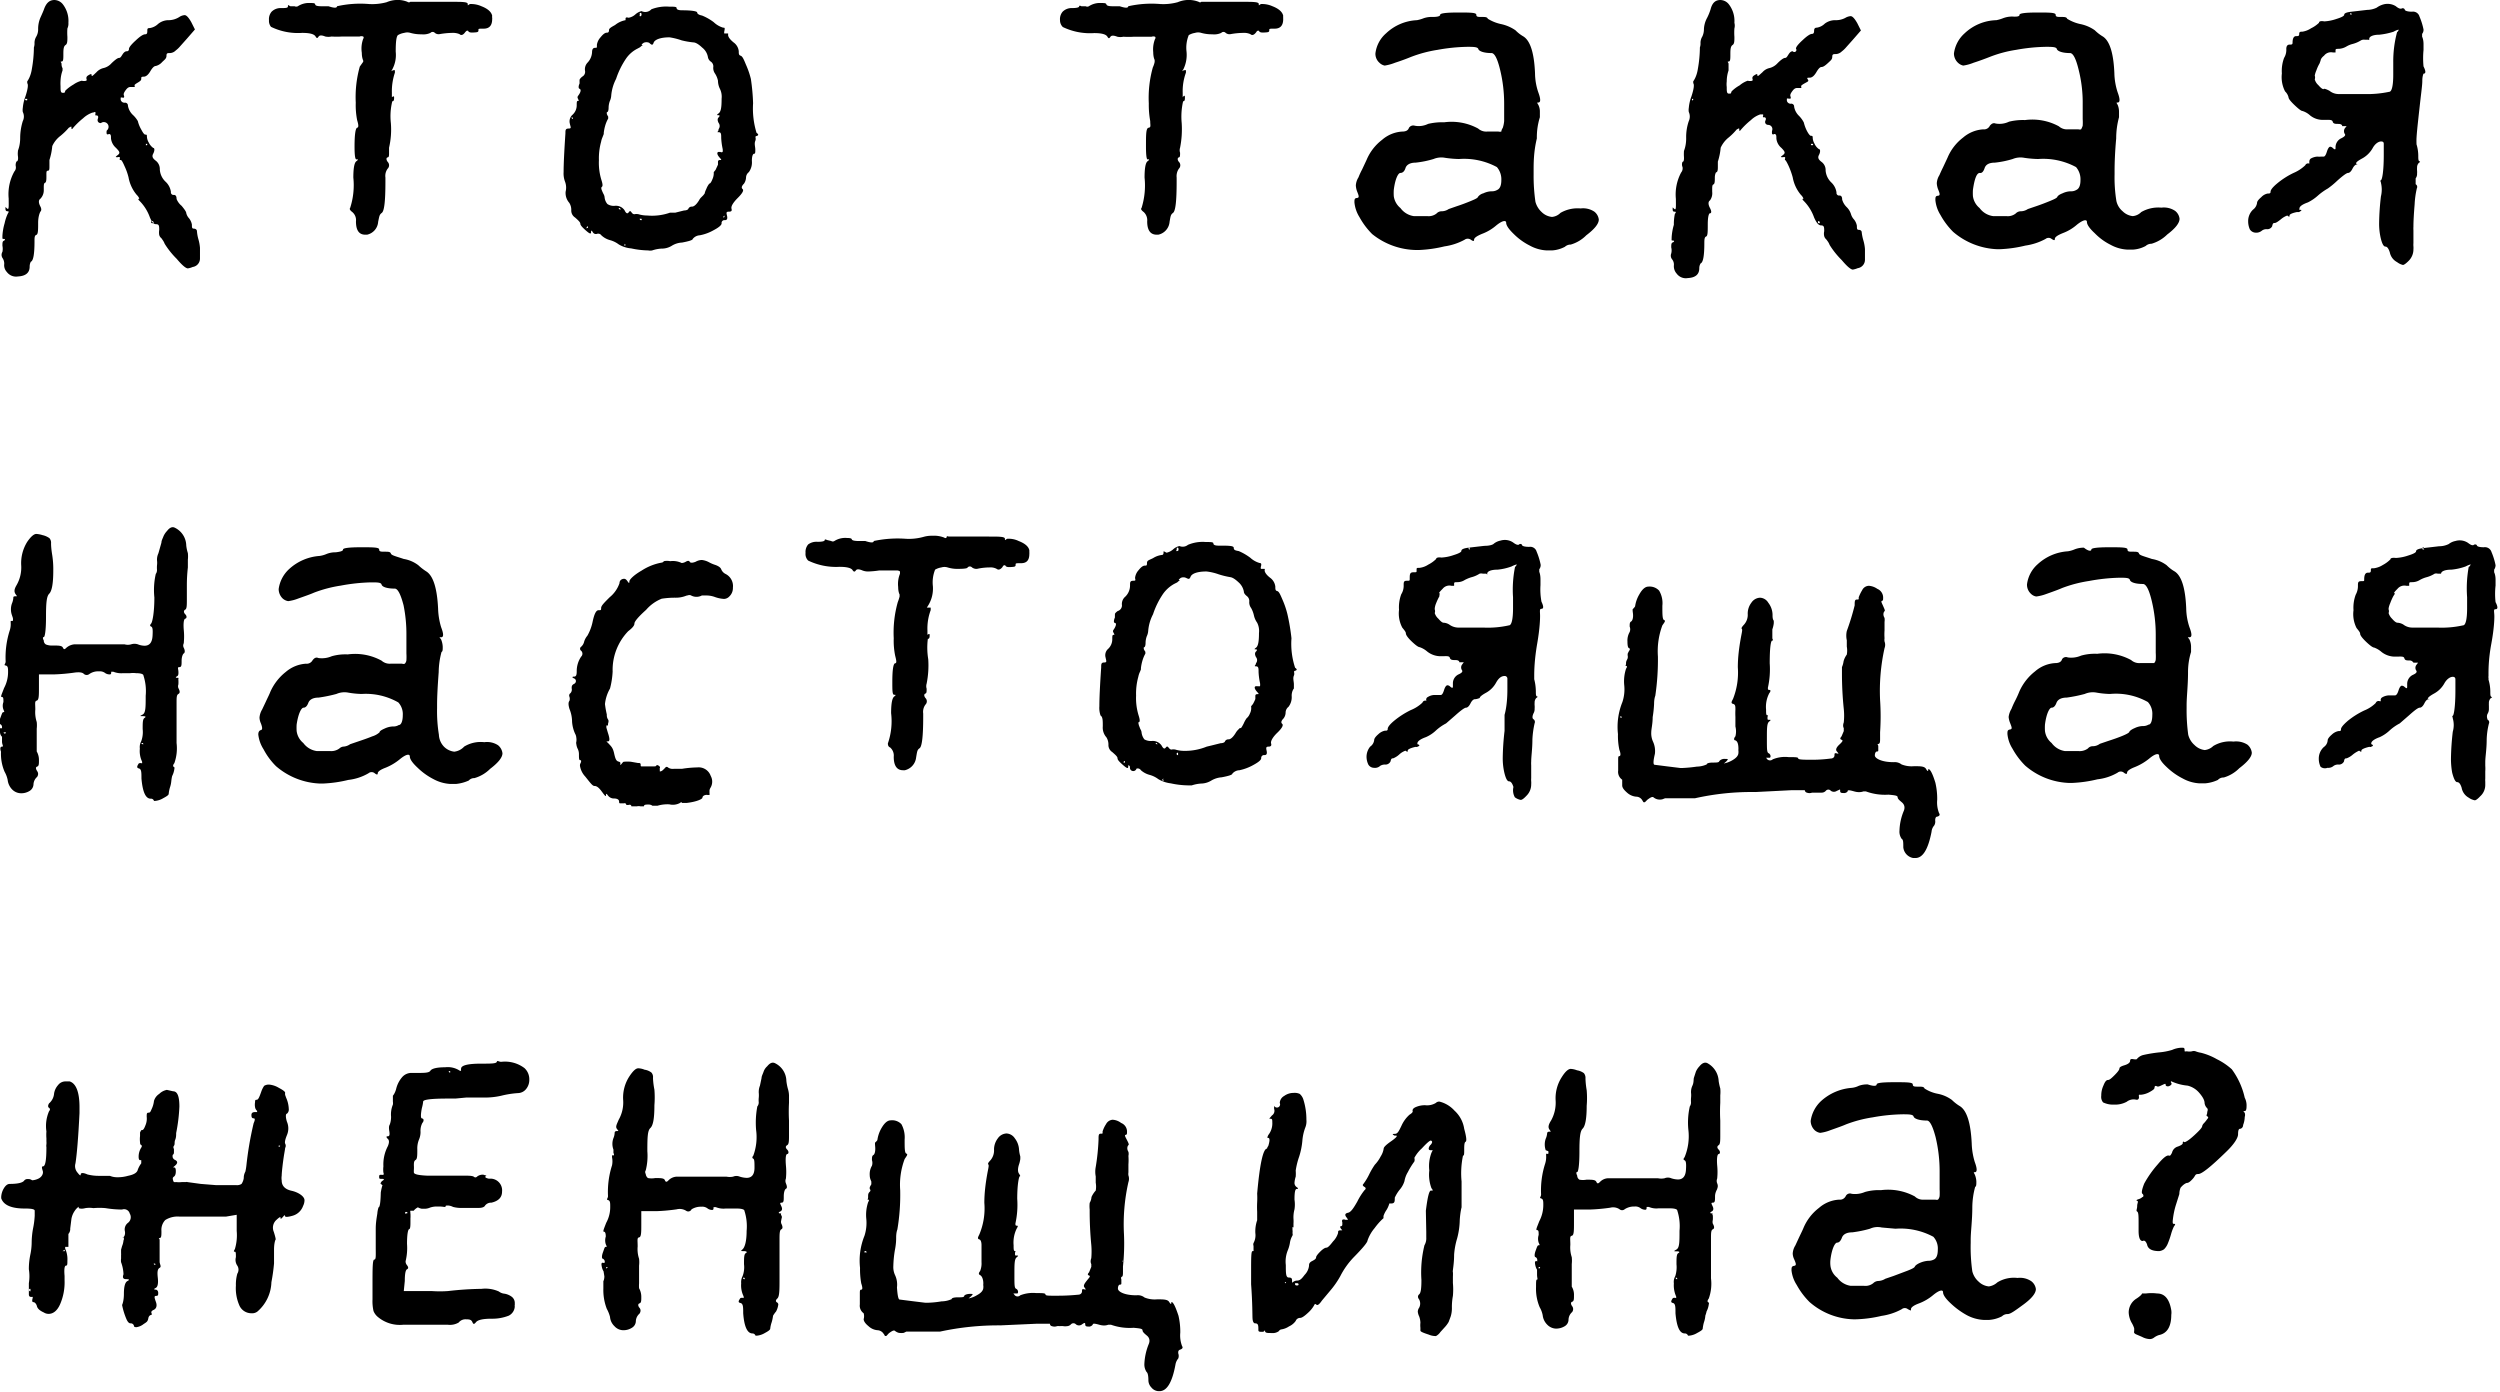 <?xml version="1.0" encoding="UTF-8"?> <svg xmlns="http://www.w3.org/2000/svg" viewBox="0 0 123.89 68.98"> <g id="Layer_2" data-name="Layer 2"> <g id="Layer_1-2" data-name="Layer 1"> <path d="M1.71,2.12a.61.61,0,0,1,.09-.31.72.72,0,0,0,.09-.37A1.42,1.42,0,0,1,2,.88q.15-.33.18-.42C2.29.15,2.45,0,2.7,0a.55.55,0,0,1,.42.22,1.35,1.35,0,0,1,.27.91.55.55,0,0,1-.05.28,2.86,2.86,0,0,0,0,.42c0,.21,0,.34-.09.4s-.11.18-.11.44,0,.38-.09.38,0,.05,0,.11,0,.13.05.22l0,.11A1.73,1.73,0,0,0,3,4a2,2,0,0,0,0,.27c0,.22,0,.33.11.33s.09,0,.13-.11a2,2,0,0,1,.4-.3A1.23,1.23,0,0,1,4.05,4a.43.43,0,0,0,.23,0,.11.11,0,0,0,0-.11c0-.05,0-.1.1-.16s.16-.09.16,0,.08,0,.24-.15a.68.68,0,0,1,.36-.21.76.76,0,0,0,.39-.24c.18-.17.3-.26.37-.26s.1-.06.17-.17.14-.16.21-.16a.1.1,0,0,0,.11-.11q0-.12.33-.42c.22-.21.38-.31.47-.31s.11-.05.11-.16,0-.15.13-.15a.77.77,0,0,0,.4-.2A.82.82,0,0,1,8.38,1,1,1,0,0,0,8.89.84.54.54,0,0,1,9.15.75c.09,0,.2.12.33.35l.18.36-.4.46-.33.37a1.34,1.34,0,0,1-.22.21.43.43,0,0,1-.29.13c-.12,0-.17,0-.17.13s-.07.18-.21.31a.62.62,0,0,1-.32.2c-.08,0-.17.09-.27.26s-.21.27-.33.27S7,3.83,7,3.89s0,.1-.15.19-.2.13-.18.16a.08.08,0,0,1,0,.07l-.08,0-.1,0c-.06,0-.14,0-.24.13s-.14.21-.11.29,0,.09,0,.11H6.07a.1.1,0,0,0-.09,0s0,0,0,.1a.19.19,0,0,0,.2.15.14.14,0,0,1,.16.15.82.82,0,0,0,.24.45A1.32,1.32,0,0,1,6.83,6,1.59,1.59,0,0,0,7,6.42c.09.17.15.25.2.25s.08,0,.08.07a.62.62,0,0,0,.09.32.72.72,0,0,0,.22.27c.08,0,.08.14,0,.29s0,.24.11.33a.52.52,0,0,1,.22.44A.9.9,0,0,0,8.2,9a.85.85,0,0,1,.27.51.13.13,0,0,0,.15.15c.09,0,.13.07.13.2A.84.84,0,0,0,9,10.2c.15.18.23.3.23.36a.58.58,0,0,0,.14.26.7.7,0,0,1,.14.31c0,.13,0,.2.09.2s.16.05.16.13a2,2,0,0,0,.07.39,2.11,2.11,0,0,1,.08.43s0,.13,0,.24,0,.22,0,.29a.42.42,0,0,1-.36.42.93.93,0,0,1-.24.07c-.1,0-.29-.16-.55-.47a4.13,4.13,0,0,1-.6-.75.78.78,0,0,0-.11-.2.44.44,0,0,0-.1-.12.33.33,0,0,1-.06-.12.75.75,0,0,1,0-.24c0-.19,0-.29-.15-.29s-.21-.11-.31-.33a2.21,2.21,0,0,0-.53-.84q-.09-.09,0-.09s0-.07-.13-.2a1.85,1.85,0,0,1-.4-.86,2.92,2.92,0,0,0-.2-.56q-.13-.3-.18-.3a0,0,0,0,1-.05,0,.08.08,0,0,1,0-.07s0,0,0-.07a.15.15,0,0,0-.1,0c-.13,0-.14,0,0-.11s.07-.18-.09-.35a.73.73,0,0,1-.25-.47c0-.14,0-.22-.11-.22a.07.07,0,0,1-.1,0,.37.37,0,0,1,0-.17A.21.21,0,0,0,5,6.1c-.14,0-.19-.11-.15-.22s0-.16-.07-.16a0,0,0,0,1-.05,0,.09.09,0,0,1,0-.07s0,0,0-.07-.07,0-.15,0a1.3,1.3,0,0,0-.46.28,3.75,3.75,0,0,0-.49.47q-.09.13-.09,0c0-.08,0-.07-.13,0A3.25,3.25,0,0,1,3,6.73a1.32,1.32,0,0,0-.41.51,3.18,3.18,0,0,1-.14.69v.29c0,.16,0,.24-.08.24s-.07.09-.07.26,0,.31-.07.34-.06.14-.06.37A.6.6,0,0,1,2,9.85c-.09.06-.1.19,0,.38s0,.26,0,.26-.11.19-.11.55,0,.57-.09.6-.09.14-.09.33q0,.93-.18,1s-.06.09-.06.24c0,.31-.2.47-.58.49a.57.57,0,0,1-.55-.22.49.49,0,0,1-.13-.4.5.5,0,0,0-.09-.3.29.29,0,0,1,0-.3.74.74,0,0,0,0-.3c0-.14,0-.22.07-.25s.08-.09,0-.09-.07,0-.07-.15a2.77,2.77,0,0,1,.11-.63,2.17,2.17,0,0,1,.16-.48c.05-.07.05-.11,0-.11s-.12,0-.12-.13,0-.07.09,0,.07-.14.07-.5A2.31,2.31,0,0,1,.71,8.5a.3.3,0,0,0,.07-.27A.37.37,0,0,1,.82,8c.06,0,.09-.1.07-.25s0-.25,0-.28.11-.24.11-.64A2.84,2.84,0,0,1,1.13,6a.5.5,0,0,0,0-.45.58.58,0,0,1,0-.2,2.08,2.08,0,0,1,.13-.57q.18-.55.09-.66c0-.06,0-.09,0-.09s.17-.21.23-.62a6.33,6.33,0,0,0,.1-1.06A.59.59,0,0,0,1.71,2.12ZM1.35,4.9s0,0-.06,0-.05,0-.05,0,0,.07.05.07S1.35,5,1.35,4.9ZM2,1.46s0,0,0-.05,0,0,0,0,0,0,0,0S2,1.46,2,1.46ZM7.3,7.13s0,0-.07,0,0,0,0,0,0,.07,0,.07A.06.06,0,0,0,7.3,7.13ZM7.61,11a0,0,0,0,0-.05-.05s-.07,0-.07.05,0,.06.07.06S7.61,11,7.61,11Z"></path> <path d="M19.16.11A1.39,1.39,0,0,1,19.62,0a1.29,1.29,0,0,1,.57.09c.09.06.14,0,.14,0s.05,0,.15,0l.35,0,.27,0h1.28c.53,0,.8,0,.8.11s0,.05.11,0a1.26,1.26,0,0,1,.57.11c.31.12.49.28.53.47a.38.38,0,0,0,0,.1.23.23,0,0,1,0,.07c0,.31-.14.47-.42.47s-.26,0-.26.09-.08.09-.23.1-.25,0-.28-.08a0,0,0,0,0,0,0,.08.08,0,0,0-.08,0,.46.46,0,0,0-.07.07c-.1.14-.2.17-.28.09a.84.84,0,0,0-.36-.06,3.89,3.89,0,0,0-.62.06.29.29,0,0,1-.24-.06.15.15,0,0,0-.22,0,.83.83,0,0,1-.44.07,1.89,1.89,0,0,1-.55-.07.53.53,0,0,0-.31,0,.89.89,0,0,0-.31.11c-.08.07-.11.35-.11.82a1.51,1.51,0,0,1-.16.86l-.06.11.09-.05c.05,0,.09,0,.09,0s0,0,0,.12a2.9,2.9,0,0,0-.15,1c0,.15,0,.22,0,.22s0,0,0,0,.11-.1.11,0,0,.2-.09.2a3.08,3.08,0,0,0-.07,1.08,4,4,0,0,1-.09,1.22s0,.11,0,.25,0,.22-.07.23-.08.11,0,.22a.24.24,0,0,1,0,.34.6.6,0,0,0-.11.44V9c0,1-.06,1.46-.18,1.55s-.12.16-.18.44a.7.7,0,0,1-.55.64h-.09c-.31,0-.46-.22-.46-.66a.52.52,0,0,0-.18-.46c-.12-.09-.15-.16-.11-.2a3.64,3.64,0,0,0,.16-1.51q0-.7.15-.81t0-.09c-.06,0-.09-.21-.09-.64,0-.6.05-.91.13-.93s.07-.14,0-.37a3.82,3.82,0,0,1-.07-.87,5.61,5.61,0,0,1,.2-1.79L18,3.06C18,3,18,3,18,3s-.07-.13-.07-.38A1.4,1.4,0,0,1,18,1.92a.08.08,0,0,0,0-.11.26.26,0,0,0-.18,0h-.44l-.43,0a4.12,4.12,0,0,1-.52,0,.76.76,0,0,1-.31,0c-.17-.07-.28-.07-.33,0s-.08.12-.15,0-.28-.18-.67-.18a3.05,3.05,0,0,1-1.54-.3A.47.47,0,0,1,13.33,1a.57.57,0,0,1,.13-.42A.63.63,0,0,1,13.92.4c.24,0,.35,0,.35-.09s0-.06.12,0l.21,0a.18.18,0,0,0,.16,0,1,1,0,0,1,.62-.16c.15,0,.23,0,.24.07s.14.09.33.09h.33q.42.14.42,0A5.23,5.23,0,0,1,18.29.2,2.74,2.74,0,0,0,19.16.11Z"></path> <path d="M32.28.46a2,2,0,0,1,.88-.13c.25,0,.37,0,.37.07s.09.11.27.11c.5,0,.75.05.75.11s.08.12.24.15a2.54,2.54,0,0,1,.58.33,1.16,1.16,0,0,0,.46.27c.08,0,.1,0,.07.15s0,.14,0,.14.18,0,.18,0a.08.08,0,0,1,0,.06c0,.11.09.23.27.38a.61.61,0,0,1,.26.44c0,.12,0,.19.09.22s.15.16.26.43a4.15,4.15,0,0,1,.25.72,10.26,10.26,0,0,1,.11,1.21,4.12,4.12,0,0,0,.17,1.46c.11.08.11.13,0,.16s0,.09-.06.24,0,.29,0,.43,0,.21-.06.21-.11.12-.11.35a.82.82,0,0,1-.15.56.35.35,0,0,0-.14.28.59.59,0,0,1-.1.29c-.12.12-.14.21-.07.27s0,.2-.24.44-.34.42-.31.53,0,.15-.14.15-.11.07-.08.21,0,.21-.11.21a.14.14,0,0,0-.16.16c0,.08-.13.2-.4.34a2.2,2.2,0,0,1-.68.25.48.48,0,0,0-.35.18c0,.06-.21.12-.53.18a1.05,1.05,0,0,0-.51.16.94.94,0,0,1-.51.14,1.73,1.73,0,0,0-.46.09.48.48,0,0,1-.2,0,4.27,4.27,0,0,1-.84-.1,1.42,1.42,0,0,1-.62-.2,1.27,1.27,0,0,0-.43-.21,1,1,0,0,1-.43-.24.19.19,0,0,0-.22-.07.17.17,0,0,1-.2-.08c-.06-.1-.09-.11-.09,0s-.09.06-.26-.09-.27-.26-.27-.33-.09-.16-.26-.31a.41.41,0,0,1-.19-.37.64.64,0,0,0-.1-.36.74.74,0,0,1-.18-.55A.84.84,0,0,0,28,9a1.14,1.14,0,0,1-.07-.47q0-.57.09-1.92c0-.16,0-.24.16-.24s.09-.08.06-.24a.44.44,0,0,1,.14-.45.63.63,0,0,0,.2-.46c0-.15,0-.22.06-.22s.05,0,0-.11,0-.11.08-.25.06-.22,0-.24-.06-.13,0-.26a1,1,0,0,0,0-.1s0-.06,0-.08,0,0,0,0,0-.05.13-.16a.27.27,0,0,0,.14-.3.48.48,0,0,1,.13-.4.81.81,0,0,0,.22-.51c0-.15.05-.22.15-.22s.09,0,.09-.15a.71.71,0,0,1,.18-.37c.12-.15.22-.23.31-.23s.11-.05.11-.13.1-.14.3-.25A1.15,1.15,0,0,1,31,1h0C31,1,31,1,31,.93s.05-.08.15-.05h0a.67.67,0,0,0,.33-.16.73.73,0,0,1,.31-.17h0A.41.41,0,0,0,32.28.46ZM28.39,5.88s0-.07-.05-.07,0,0,0,.07,0,0,0,0S28.39,5.91,28.39,5.88Zm.75,5.41s0-.07,0-.07-.07,0-.07.07,0,0,.07,0A0,0,0,0,0,29.14,11.29ZM34.35,2.1A4,4,0,0,1,33.78,2a3.34,3.34,0,0,0-.6-.15c-.47,0-.74.12-.79.27s-.11.1-.22,0a.34.34,0,0,0-.27,0c-.1.07-.13.11-.07.11s0,0-.11.11l-.13.07a1.51,1.51,0,0,0-.57.5,4.06,4.06,0,0,0-.49,1,2.18,2.18,0,0,0-.24.83.76.76,0,0,1-.07.27,1,1,0,0,0-.06.31q0,.24-.09.24s0,0,0,.08a.61.61,0,0,0,.07.14s0,.07,0,.09-.16.23-.22.71l0,.06-.07.18a.89.89,0,0,0-.06.2,3.09,3.09,0,0,0-.11.92,2.89,2.89,0,0,0,.13,1c.06.19.07.3,0,.33a.17.17,0,0,0,0,.12,1.89,1.89,0,0,0,.09.21.46.46,0,0,1,.06.16.6.6,0,0,0,.14.35.56.56,0,0,0,.36.09.52.52,0,0,1,.49.22c.07.15.14.19.2.11s.08-.1.15,0,.14.09.18.08.1,0,.13,0,.19.07.47.07a2.68,2.68,0,0,0,1.12-.14l.26,0,.44-.11c.14,0,.21-.06.21-.08a.18.18,0,0,1,.18-.11c.1,0,.22-.1.35-.31a.58.58,0,0,1,.11-.15l.1-.1s0,0,0,0,0,0,.07-.09A.88.88,0,0,1,35,9.37a1,1,0,0,1,.15-.27c.05,0,.1-.08.16-.23a.72.72,0,0,0,.06-.34l.09-.11.12-.26c0-.08,0-.13,0-.14s0-.09.09-.09.1,0,0-.11-.17-.24-.08-.29l.11,0a.1.1,0,0,0,.11,0,.39.39,0,0,0,0-.16,3.42,3.42,0,0,1-.07-.53c0-.19,0-.29-.13-.29s0,0,0-.15a.25.25,0,0,0,0-.31c-.06-.12-.06-.21,0-.27s.07-.11,0-.11-.12,0,0-.09.15-.3.15-.73a.88.88,0,0,0-.09-.5A.93.93,0,0,1,35.58,4a1.06,1.06,0,0,0-.15-.36.48.48,0,0,1-.08-.34.29.29,0,0,0-.13-.25.34.34,0,0,1-.14-.23.76.76,0,0,0-.28-.46C34.62,2.19,34.47,2.1,34.35,2.1Zm-3.62,8.21a0,0,0,0,0,0,0c-.05,0-.07,0-.07,0s0,.07.07.07S30.73,10.36,30.73,10.31ZM31,12.13a0,0,0,0,0-.05-.05,0,0,0,0,0,0,.05s0,.06,0,.06S31,12.17,31,12.13ZM31.77.79a.14.14,0,0,0,0-.15,0,0,0,0,0-.06,0,.11.11,0,0,0,0,.08C31.68.8,31.71.83,31.77.79Zm0,10.05a0,0,0,0,0,0,0c-.05,0-.07,0-.07,0s0,.07.07.07S31.79,10.89,31.79,10.84Zm4.13-.08s0-.07,0-.07-.05,0-.05.07,0,0,.05,0S35.92,10.79,35.92,10.76Z"></path> <path d="M58.36.11A1.44,1.44,0,0,1,58.82,0a1.37,1.37,0,0,1,.58.09c.09.06.13,0,.13,0s0,0,.15,0l.36,0,.26,0h1.28c.53,0,.8,0,.8.11s0,.05.11,0a1.26,1.26,0,0,1,.57.11c.31.12.49.28.53.47a.44.44,0,0,0,0,.1.56.56,0,0,0,0,.07c0,.31-.14.47-.42.47s-.27,0-.27.09-.08.09-.23.1-.25,0-.28-.08a0,0,0,0,0,0,0,.09.09,0,0,0-.08,0,.19.19,0,0,0-.06.07c-.11.14-.2.17-.29.09a.76.76,0,0,0-.35-.06,3.69,3.69,0,0,0-.62.06.3.3,0,0,1-.25-.06.15.15,0,0,0-.22,0,.83.83,0,0,1-.44.07,1.94,1.94,0,0,1-.55-.07.52.52,0,0,0-.31,0,.89.89,0,0,0-.31.11,1.66,1.66,0,0,0-.11.82,1.63,1.63,0,0,1-.15.86l-.07.11.09-.05c.06,0,.09,0,.1,0s0,0,0,.12a2.67,2.67,0,0,0-.16,1c0,.15,0,.22,0,.22l0,0c.07-.1.11-.1.11,0s0,.2-.09.2a3.43,3.43,0,0,0-.07,1.08,4.69,4.69,0,0,1-.08,1.22.4.4,0,0,0,0,.25c0,.14,0,.22-.06.23s-.09.11,0,.22a.24.24,0,0,1,0,.34.65.65,0,0,0-.11.44V9c0,1-.06,1.46-.18,1.55s-.12.16-.17.44a.71.71,0,0,1-.56.64h-.08c-.31,0-.47-.22-.47-.66a.55.55,0,0,0-.17-.46c-.12-.09-.16-.16-.11-.2a3.73,3.73,0,0,0,.15-1.51q0-.7.15-.81t0-.09c-.05,0-.08-.21-.08-.64,0-.6,0-.91.13-.93S57,6.22,57,6a4.5,4.5,0,0,1-.07-.87,5.61,5.61,0,0,1,.2-1.79,1.19,1.19,0,0,0,.09-.27c0-.07,0-.1,0-.1s-.07-.13-.07-.38a1.4,1.4,0,0,1,.09-.66.08.08,0,0,0,0-.11.25.25,0,0,0-.17,0h-.44l-.44,0a4,4,0,0,1-.52,0,.71.71,0,0,1-.3,0c-.18-.07-.29-.07-.34,0s-.08.12-.15,0-.28-.18-.66-.18a3.1,3.1,0,0,1-1.55-.3A.47.47,0,0,1,52.53,1a.57.57,0,0,1,.13-.42A.63.63,0,0,1,53.12.4q.36,0,.36-.09s0-.06.11,0l.21,0a.17.17,0,0,0,.16,0,1,1,0,0,1,.62-.16c.15,0,.23,0,.25.07s.14.09.33.09h.33q.42.14.42,0A5.23,5.23,0,0,1,57.5.2,2.71,2.71,0,0,0,58.36.11Z"></path> <path d="M71.37.73c0-.07.29-.11.88-.11s.91,0,.91.11.09.11.26.11.28,0,.31.09a2.06,2.06,0,0,0,.64.26,2,2,0,0,1,.73.31,1.8,1.8,0,0,0,.4.31q.51.33.57,1.83a3,3,0,0,0,.16.93q.19.51,0,.51c-.06,0-.07,0,0,.11a.72.72,0,0,1,.08.35c0,.15,0,.24,0,.27a3.34,3.34,0,0,0-.15,1.05C76,7.53,76,8.07,76,8.48v.16A8.93,8.93,0,0,0,76.09,10a1.06,1.06,0,0,0,.31.51.84.84,0,0,0,.51.24.67.67,0,0,0,.42-.2,1.69,1.69,0,0,1,1-.22,1,1,0,0,1,.68.16.58.58,0,0,1,.22.39c0,.21-.21.47-.62.78a1.79,1.79,0,0,1-.77.46.42.42,0,0,0-.29.11,1.58,1.58,0,0,1-.64.18h-.26a1.93,1.93,0,0,1-.84-.24,3.08,3.08,0,0,1-.79-.57c-.25-.24-.38-.43-.38-.56s-.17-.13-.49.13a2.3,2.3,0,0,1-.71.42c-.26.11-.39.2-.39.29s-.06.07-.16,0a.26.26,0,0,0-.31,0,2.94,2.94,0,0,1-1,.33,6.4,6.4,0,0,1-1.28.18H70.2A3.57,3.57,0,0,1,68,11.6a3.69,3.69,0,0,1-.63-.84,1.68,1.68,0,0,1-.25-.73c0-.14,0-.21.13-.22s.08-.13,0-.33a1,1,0,0,1-.06-.29.84.84,0,0,1,.13-.4,3.49,3.49,0,0,1,.18-.39l.22-.47a2.43,2.43,0,0,1,.77-1,1.66,1.66,0,0,1,1-.41q.27,0,.33-.18a.25.25,0,0,1,.29-.11,1.05,1.05,0,0,0,.66-.09,3,3,0,0,1,.8-.08,2.75,2.75,0,0,1,1.68.31.6.6,0,0,0,.44.15h.57a.26.26,0,0,0,.14,0s0-.08.07-.18A1.44,1.44,0,0,0,74.54,6c0-.12,0-.32,0-.58V5.15a7.11,7.11,0,0,0-.2-1.69c-.13-.54-.27-.82-.42-.83-.41,0-.63-.1-.66-.2s-.21-.11-.53-.11a9,9,0,0,0-1.49.15,6.38,6.38,0,0,0-1.34.36c-.17.07-.43.17-.77.28a2.34,2.34,0,0,1-.51.14.51.51,0,0,1-.26-.14.59.59,0,0,1-.2-.46,1.56,1.56,0,0,1,.53-1A2.38,2.38,0,0,1,70.22,1a1.81,1.81,0,0,0,.34-.1A1.25,1.25,0,0,1,71,.84C71.25.84,71.37.8,71.37.73Zm.93,7.15a5.27,5.27,0,0,1-.69-.06,1,1,0,0,0-.57.06,4.72,4.72,0,0,1-.89.18c-.28,0-.45.11-.5.27s-.14.24-.25.24-.26.28-.33.84a2.69,2.69,0,0,0,0,.31.92.92,0,0,0,.33.59,1,1,0,0,0,.66.4h.67a.63.63,0,0,0,.46-.13.34.34,0,0,1,.24-.11.63.63,0,0,0,.36-.11l.4-.14c.25-.08.48-.17.7-.26s.34-.15.35-.2a.48.48,0,0,1,.27-.18,1,1,0,0,1,.4-.1h0a.52.52,0,0,0,.29-.07c.13-.06.2-.22.2-.48a.93.93,0,0,0-.22-.65A3.43,3.43,0,0,0,72.3,7.88Z"></path> <path d="M84.27,2.12a.61.61,0,0,1,.09-.31.84.84,0,0,0,.08-.37A1.3,1.3,0,0,1,84.6.88a2.66,2.66,0,0,0,.17-.42C84.85.15,85,0,85.26,0a.55.55,0,0,1,.42.22,1.35,1.35,0,0,1,.27.91.55.55,0,0,1,0,.28,2.86,2.86,0,0,0,0,.42c0,.21,0,.34-.09.4s-.11.18-.11.44,0,.38-.09.38,0,.05,0,.11,0,.13,0,.22l0,.11a1.73,1.73,0,0,0-.09.55,1.1,1.1,0,0,0,0,.27c0,.22,0,.33.11.33s.09,0,.13-.11a1.75,1.75,0,0,1,.4-.3A1.23,1.23,0,0,1,86.61,4a.43.43,0,0,0,.23,0,.11.11,0,0,0,0-.11c0-.05,0-.1.1-.16s.15-.09.15,0,.08,0,.25-.15a.65.65,0,0,1,.36-.21.8.8,0,0,0,.39-.24c.17-.17.3-.26.37-.26s.1-.06.17-.17.13-.16.21-.16A.1.1,0,0,0,89,2.41q0-.12.33-.42c.22-.21.38-.31.46-.31s.11-.05.11-.16.05-.15.14-.15a.72.72,0,0,0,.39-.2A.85.85,0,0,1,90.94,1a1,1,0,0,0,.5-.11.6.6,0,0,1,.27-.09c.09,0,.2.12.33.35l.18.36-.4.46-.33.37a1.34,1.34,0,0,1-.22.21.45.45,0,0,1-.29.13c-.12,0-.18,0-.18.13s-.07.18-.21.31-.24.2-.32.2-.16.09-.26.26-.21.27-.33.27-.15,0-.09.09,0,.1-.16.19-.19.13-.17.16a.08.08,0,0,1,0,.07l-.08,0-.1,0c-.06,0-.14,0-.24.13s-.14.21-.11.29,0,.09,0,.11h-.09a.1.1,0,0,0-.09,0s0,0,0,.1a.19.19,0,0,0,.2.15.14.14,0,0,1,.16.15.82.82,0,0,0,.24.45,1.32,1.32,0,0,1,.24.33,1.93,1.93,0,0,0,.15.41c.09.17.16.25.2.25s.09,0,.09.07a.62.62,0,0,0,.09.32.63.63,0,0,0,.22.27c.07,0,.08.14,0,.29s0,.24.11.33a.5.5,0,0,1,.22.44.92.92,0,0,0,.27.58.85.85,0,0,1,.27.51.13.13,0,0,0,.15.15c.09,0,.13.07.13.2a.84.84,0,0,0,.22.37.83.83,0,0,1,.22.36.66.66,0,0,0,.15.26.7.7,0,0,1,.14.31c0,.13,0,.2.09.2s.15.05.15.13a2.34,2.34,0,0,0,.08.39,2.11,2.11,0,0,1,.08.43s0,.13,0,.24,0,.22,0,.29a.42.42,0,0,1-.36.42,1.05,1.05,0,0,1-.24.07c-.1,0-.29-.16-.55-.47a4.13,4.13,0,0,1-.6-.75.78.78,0,0,0-.11-.2.76.76,0,0,0-.1-.12.33.33,0,0,1-.06-.12.55.55,0,0,1,0-.24c0-.19,0-.29-.15-.29S90,11,89.9,10.78a2.21,2.21,0,0,0-.53-.84q-.09-.09,0-.09s0-.07-.13-.2a1.85,1.85,0,0,1-.4-.86,3.81,3.81,0,0,0-.2-.56q-.14-.3-.18-.3s0,0,0,0a.08.08,0,0,1,0-.07.11.11,0,0,0,0-.07.17.17,0,0,0-.1,0c-.14,0-.14,0,0-.11s.08-.18-.08-.35a.69.69,0,0,1-.25-.47c0-.14,0-.22-.11-.22a.07.07,0,0,1-.1,0,.37.37,0,0,1,0-.17.21.21,0,0,0-.18-.28c-.14,0-.2-.11-.15-.22s0-.16-.07-.16-.05,0-.05,0a.09.09,0,0,1,0-.07.08.08,0,0,0,0-.07s-.06,0-.14,0a1.22,1.22,0,0,0-.46.28,3.75,3.75,0,0,0-.49.47q-.09.13-.09,0c0-.08,0-.07-.13,0a3,3,0,0,1-.39.39,1.37,1.37,0,0,0-.4.51,3.18,3.18,0,0,1-.14.69v.29q0,.24-.09.24s-.06.09-.06.26,0,.31-.07.34-.06.14-.06.37a.6.6,0,0,1-.11.42c-.09.06-.1.19,0,.38s.06.26,0,.26-.11.19-.11.55,0,.57-.08.6-.09.14-.09.33q0,.93-.18,1s-.07.09-.07.24c0,.31-.19.47-.57.49a.56.56,0,0,1-.55-.22.55.55,0,0,1-.14-.4.42.42,0,0,0-.08-.3.29.29,0,0,1-.05-.3.62.62,0,0,0,0-.3c0-.14,0-.22.08-.25s.08-.09,0-.09-.06,0-.06-.15a2.77,2.77,0,0,1,.11-.63A2.45,2.45,0,0,1,83,10.6c.06-.07.06-.11,0-.11s-.11,0-.11-.13,0-.07.09,0,.07-.14.07-.5a2.31,2.31,0,0,1,.26-1.31.33.33,0,0,0,.07-.27.32.32,0,0,1,0-.26c.06,0,.08-.1.07-.25s0-.25,0-.28.11-.24.11-.64A2.43,2.43,0,0,1,83.69,6a.54.54,0,0,0,0-.45.58.58,0,0,1,0-.2,2.08,2.08,0,0,1,.13-.57q.18-.55.09-.66c0-.06,0-.09,0-.09s.17-.21.23-.62a6.33,6.33,0,0,0,.1-1.06A.59.59,0,0,0,84.27,2.12ZM83.91,4.9s0,0-.06,0,0,0,0,0,0,.07,0,.07S83.91,5,83.91,4.9Zm.69-3.44s0,0,0-.05,0,0,0,0,0,0,0,0A0,0,0,0,0,84.6,1.46Zm5.25,5.67s0,0-.06,0-.05,0-.05,0,0,.07.05.07S89.85,7.18,89.85,7.13ZM90.16,11s0-.05,0-.05-.07,0-.07.05,0,.06.07.06S90.16,11,90.16,11Z"></path> <path d="M100.08.73c0-.07.29-.11.88-.11s.91,0,.91.11.09.11.26.11.28,0,.31.09a2.06,2.06,0,0,0,.64.26,1.9,1.9,0,0,1,.73.31,2.07,2.07,0,0,0,.4.31q.51.33.57,1.83a3.28,3.28,0,0,0,.16.93q.19.51,0,.51c-.06,0-.07,0,0,.11a.87.87,0,0,1,.07.35c0,.15,0,.24,0,.27a4,4,0,0,0-.14,1.05c-.06.67-.08,1.21-.08,1.62v.16a7.29,7.29,0,0,0,.09,1.32.92.92,0,0,0,.31.51.84.84,0,0,0,.5.24.67.67,0,0,0,.42-.2,1.69,1.69,0,0,1,1-.22,1,1,0,0,1,.68.16.58.58,0,0,1,.22.39c0,.21-.2.47-.61.78a1.85,1.85,0,0,1-.78.46.42.42,0,0,0-.29.11,1.52,1.52,0,0,1-.64.18h-.26a1.93,1.93,0,0,1-.84-.24,2.88,2.88,0,0,1-.78-.57c-.26-.24-.39-.43-.39-.56s-.16-.13-.49.13a2.25,2.25,0,0,1-.7.42c-.27.11-.4.2-.4.29s-.05.07-.16,0a.24.24,0,0,0-.3,0,2.94,2.94,0,0,1-1,.33,6.3,6.3,0,0,1-1.28.18h-.11a3.57,3.57,0,0,1-2.19-.86,3.69,3.69,0,0,1-.63-.84,1.68,1.68,0,0,1-.25-.73c0-.14,0-.21.13-.22s.08-.13,0-.33a1,1,0,0,1-.06-.29.84.84,0,0,1,.13-.4s.07-.17.18-.39l.22-.47a2.43,2.43,0,0,1,.77-1,1.69,1.69,0,0,1,1-.41.32.32,0,0,0,.33-.18c.09-.11.18-.15.28-.11a1.09,1.09,0,0,0,.67-.09,2.87,2.87,0,0,1,.79-.08,2.75,2.75,0,0,1,1.68.31.6.6,0,0,0,.44.15H103a.25.25,0,0,0,.13,0s.05-.08.08-.18a2.48,2.48,0,0,0,0-.33c0-.12,0-.32,0-.58V5.15a6.63,6.63,0,0,0-.2-1.69c-.13-.54-.27-.82-.42-.83-.41,0-.63-.1-.66-.2s-.2-.11-.53-.11a9,9,0,0,0-1.49.15,6.09,6.09,0,0,0-1.33.36c-.18.07-.44.17-.78.28a2.2,2.2,0,0,1-.51.14.55.55,0,0,1-.26-.14.63.63,0,0,1-.2-.46,1.61,1.61,0,0,1,.53-1A2.38,2.38,0,0,1,98.93,1a1.81,1.81,0,0,0,.34-.1,1.26,1.26,0,0,1,.46-.08C100,.84,100.08.8,100.08.73ZM101,7.88a5.27,5.27,0,0,1-.69-.06,1,1,0,0,0-.57.06,4.65,4.65,0,0,1-.88.18q-.42,0-.51.27t-.24.24c-.15,0-.26.28-.34.84a2.69,2.69,0,0,0,0,.31.92.92,0,0,0,.33.59,1,1,0,0,0,.67.4h.66a.63.63,0,0,0,.46-.13.35.35,0,0,1,.24-.11.63.63,0,0,0,.36-.11l.41-.14c.24-.08.47-.17.69-.26s.34-.15.36-.2.1-.12.26-.18a1,1,0,0,1,.4-.1h0a.5.5,0,0,0,.29-.07c.13-.06.2-.22.2-.48a.93.93,0,0,0-.22-.65A3.43,3.43,0,0,0,101,7.88Z"></path> <path d="M116.8,8.15c-.07,0-.15.07-.22.21s-.15.21-.22.21-.25.13-.53.38a4.08,4.08,0,0,1-.47.39,3,3,0,0,0-.48.34,2.2,2.2,0,0,1-.51.35c-.28.1-.42.2-.42.31s0,.05.07.06,0,.06-.09.11l-.11,0c-.24.05-.36.11-.36.17s0,.09-.11,0h0a1,1,0,0,0-.31.18c-.16.13-.26.19-.31.19h0c-.06,0-.1,0-.13.16a.27.27,0,0,1-.24.15.37.37,0,0,0-.27.07.43.43,0,0,1-.31.1.35.35,0,0,1-.29-.17,1,1,0,0,1-.08-.4.78.78,0,0,1,.24-.57.5.5,0,0,0,.2-.33c0-.08.07-.17.21-.29a.58.58,0,0,1,.32-.18l0,0h0c.09,0,.14,0,.14-.09s.11-.23.34-.42a3.92,3.92,0,0,1,.8-.51,1.93,1.93,0,0,0,.58-.38.15.15,0,0,1,.2-.08s0,0,0,0,0,0,0-.06,0-.13.07-.19a.76.76,0,0,1,.33-.1.69.69,0,0,0,.18,0l.13,0c.06,0,.11-.08.16-.24s.11-.25.17-.25a.21.21,0,0,1,.13.07c.09.08.13.08.13,0V7.31a.49.49,0,0,1,.29-.46c.16-.08.22-.15.17-.21a.26.26,0,0,1,0-.28l.09-.11h-.07q-.13,0-.15,0c0-.07-.07-.11-.2-.11s-.24,0-.27-.11-.18-.09-.44-.09a1,1,0,0,1-.68-.22,1,1,0,0,0-.38-.22c-.06,0-.19-.1-.39-.29s-.3-.32-.3-.39a.6.6,0,0,0-.17-.29,1.54,1.54,0,0,1-.16-.89,1.85,1.85,0,0,1,.11-.77.76.76,0,0,0,.11-.44c0-.15.06-.22.16-.22s.15,0,.15-.09q0-.33.18-.33c.1,0,.15,0,.15-.11s.06-.11.16-.11a1.1,1.1,0,0,0,.43-.17,1.54,1.54,0,0,0,.39-.27c0-.08.11-.1.26-.07h0a2.16,2.16,0,0,0,.6-.12q.39-.12.39-.21v0a.06.06,0,0,1,0,0q0-.11.36-.15l.78-.09a1.12,1.12,0,0,0,.47-.11,1,1,0,0,1,.33-.16.77.77,0,0,1,.62.09c.13.11.23.14.29.11a.11.11,0,0,1,.15.05c0,.07.16.11.36.11a.33.33,0,0,1,.37.24,3.27,3.27,0,0,1,.2.64.32.32,0,0,1-.07.22c0,.09,0,.14,0,.14s.07.12.07.37v.29a4.23,4.23,0,0,0,0,.81q.18.36,0,.36s-.06.12-.06.35-.05.54-.14,1.36-.15,1.35-.15,1.6c0,0,0,.06,0,.1a.28.28,0,0,1,0,.08,2,2,0,0,1,.09.57c0,.19,0,.29.09.29s0,0,0,0a.11.11,0,0,1-.06.07.32.32,0,0,0-.09.24.82.82,0,0,0,0,.14.81.81,0,0,1,0,.15.36.36,0,0,1-.07.24c0,.15,0,.25,0,.29a.15.15,0,0,1,.06.2,4.32,4.32,0,0,0-.11.79q-.06.73-.06,1.11a1.36,1.36,0,0,0,0,.18c0,.07,0,.16,0,.28s0,.24,0,.36a1,1,0,0,0,0,.16.88.88,0,0,1,0,.14.8.8,0,0,1-.24.58c-.13.13-.23.2-.28.2a.77.77,0,0,1-.29-.14.7.7,0,0,1-.36-.48c-.06-.19-.13-.29-.22-.29s-.17-.15-.24-.46a3.23,3.23,0,0,1-.07-.71,12.46,12.46,0,0,1,.09-1.32,1.41,1.41,0,0,0,0-.67c0-.06-.06-.1,0-.13s.14-.42.14-1.26c0-.06,0-.15,0-.27s0-.21,0-.26,0-.13-.13-.13-.3.11-.42.33a1.33,1.33,0,0,1-.48.49c-.22.12-.34.2-.34.26S116.9,8.15,116.8,8.15Zm2-6.56q.09-.11.06-.12a.89.89,0,0,0-.24.1,3.41,3.41,0,0,1-.71.15c-.33,0-.5.1-.5.2s0,.05-.06.05h-.15A.31.31,0,0,0,117,2a1.47,1.47,0,0,1-.42.18,1.14,1.14,0,0,0-.31.13.82.82,0,0,1-.37.11c-.11,0-.16,0-.16.07l0,.11-.13,0a.43.43,0,0,0-.44.16C115,2.89,115,3,115,3s0,0-.05.14a1.92,1.92,0,0,0-.16.35,1.07,1.07,0,0,0-.08.26s0,0,0,0a.26.26,0,0,1,0,.18.57.57,0,0,0,.18.29c.11.13.2.2.26.2l0,0c0-.05.14,0,.29.08a.72.72,0,0,0,.42.16h1.26a5.32,5.32,0,0,0,1.28-.11c.13,0,.2-.32.2-.84V3.09A5.62,5.62,0,0,1,118.79,1.59ZM116.53.66s0,0,0,0-.07,0-.07,0a.06.06,0,0,0,.07.07S116.53.71,116.53.66Z"></path> <path d="M8.49,38.7a1.36,1.36,0,0,1-.07.33,1.68,1.68,0,0,0-.06.31c0,.06-.11.13-.28.22a.92.92,0,0,1-.39.13s-.06,0-.06,0a.15.15,0,0,0-.16-.11c-.25,0-.4-.32-.46-1,0-.3,0-.47-.13-.5s-.08-.13,0-.25a.23.23,0,0,1,.16,0s0,0,0,0a.25.25,0,0,0,0-.09,1.21,1.21,0,0,1-.11-.64A.61.61,0,0,1,7,36.73a1.33,1.33,0,0,0,.07-.6c0-.31,0-.49.09-.55s.06-.09-.09-.09-.15,0,0-.08.15-.37.15-.93a2.48,2.48,0,0,0-.11-1c0-.08-.15-.12-.37-.12a1.12,1.12,0,0,0-.29,0H6.1a1.06,1.06,0,0,1-.48-.07l-.11,0,0,0c0,.09,0,.13-.07.13a.38.38,0,0,1-.22-.06.43.43,0,0,0-.31-.09.76.76,0,0,0-.48.13.21.21,0,0,1-.27,0c-.07-.08-.23-.1-.46-.07a9.19,9.19,0,0,1-1,.09H1.93v.64c0,.41,0,.63-.11.66s-.07.15-.07.44a1.58,1.58,0,0,0,.07.62,1.46,1.46,0,0,1,0,.33c0,.09,0,.24,0,.45s0,.36,0,.44,0,.11,0,.24a.84.84,0,0,1,.11.44c0,.18,0,.28-.09.31s-.06.13,0,.22.07.18,0,.29a.52.52,0,0,0-.18.37.4.4,0,0,1-.17.31.77.77,0,0,1-.47.13.62.62,0,0,1-.42-.19.79.79,0,0,1-.22-.47,1.36,1.36,0,0,0-.15-.4,2.24,2.24,0,0,1-.18-1C0,37.12,0,37,.1,37s0-.09,0-.25l0-.24S0,36.43,0,36.27s0-.15,0-.17a.09.09,0,0,1,.1,0s0,0,0-.06a.16.16,0,0,0-.08-.15c-.06,0-.07-.14,0-.32s.09-.28.15-.28.05,0,0-.13a.52.52,0,0,1,0-.37c0-.17,0-.25-.08-.25s0-.14.11-.44a1.68,1.68,0,0,0,.2-.79c0-.19,0-.31-.12-.33s0-.07,0-.2a4.39,4.39,0,0,1,.2-1.53,1,1,0,0,0,.05-.39q0-.08,0-.09s0,0,.06,0,.06,0,.05-.14l-.05-.15a.87.87,0,0,1,0-.57.89.89,0,0,0,.07-.27c0-.06,0-.09.11-.09s.07,0,0-.11S.69,29.22.82,29a1.76,1.76,0,0,0,.23-1,2,2,0,0,1,.3-1.15q.27-.39.45-.39a1.24,1.24,0,0,1,.31.06.91.91,0,0,1,.34.15.34.34,0,0,1,.08.25c0,.05,0,.24.06.6a4.55,4.55,0,0,1,.05.77c0,.63-.07,1-.2,1.13s-.16.45-.16,1.15-.06,1-.11,1-.06.06,0,.17a.22.22,0,0,0,.11.2.85.85,0,0,0,.35.05c.28,0,.44,0,.49.11s.1.07.17,0a.71.71,0,0,1,.4-.17c.33,0,.84,0,1.55,0h.93a.59.59,0,0,0,.33,0,.54.54,0,0,1,.33,0,.93.93,0,0,0,.33.07c.25,0,.38-.16.4-.49s0-.43-.07-.46-.06-.08,0-.15.16-.52.16-1.29a3.61,3.61,0,0,1,.07-1.17s.06-.06.06-.2a1.65,1.65,0,0,1,0-.22,1,1,0,0,0,0-.26c0-.07,0-.19.07-.34L8,26.89c0-.1.06-.2.1-.31a.91.91,0,0,1,.18-.27c.13-.17.26-.22.38-.16a1,1,0,0,1,.57.88,1.84,1.84,0,0,0,.08.38,1.56,1.56,0,0,1,0,.33s0,.14,0,.38a7.75,7.75,0,0,0-.05.88v.68c0,.31,0,.49-.08.53s-.09.14,0,.23.08.2,0,.22-.1.27-.07.59,0,.55,0,.6-.07.12,0,.26.05.24,0,.27-.11.17-.11.37,0,.31-.11.31-.06.07-.05.2,0,.22-.06.25-.11.08,0,.08.05,0,.06.1a1.69,1.69,0,0,1,0,.23.26.26,0,0,0,0,.18c.08.15.09.24,0,.29s-.09.18-.09.46c0,.09,0,.21,0,.35s0,.21,0,.23v1.39a2.2,2.2,0,0,1-.11,1c-.08.1-.08.17,0,.2a.18.18,0,0,1,0,.09,1.08,1.08,0,0,1-.11.35A2,2,0,0,0,8.49,38.7ZM.29,36.29s0,0-.06,0a0,0,0,0,0-.05,0s0,.06.05.06A.05.05,0,0,0,.29,36.29Zm6.79.53a0,0,0,0,0,0,0s-.07,0-.07,0,0,.06.07.06S7.08,36.86,7.08,36.82Z"></path> <path d="M17,27.23c0-.07.3-.11.89-.11s.9,0,.9.11.09.11.27.11.28,0,.31.09.22.13.64.27a1.63,1.63,0,0,1,.72.31,2.55,2.55,0,0,0,.4.31c.34.22.53.83.58,1.83a3.53,3.53,0,0,0,.15.93c.13.34.13.5,0,.5s-.07,0,0,.11a1.07,1.07,0,0,1,.08.36c0,.15,0,.23-.06.26a4,4,0,0,0-.14,1c-.05.67-.08,1.21-.08,1.63v.15a7.29,7.29,0,0,0,.09,1.32A.91.91,0,0,0,22,37a.86.86,0,0,0,.51.25A.78.78,0,0,0,23,37a1.56,1.56,0,0,1,1-.22,1,1,0,0,1,.68.15.6.6,0,0,1,.22.4c0,.2-.2.46-.61.77a1.8,1.8,0,0,1-.78.46.36.36,0,0,0-.28.12,2,2,0,0,1-.64.17h-.27a2,2,0,0,1-.84-.24,3.24,3.24,0,0,1-.78-.56c-.26-.24-.39-.43-.39-.56s-.16-.14-.49.13a2.71,2.71,0,0,1-.7.42c-.27.1-.4.2-.4.28s-.05.08-.15,0a.24.24,0,0,0-.31,0,2.54,2.54,0,0,1-1,.33,6.3,6.3,0,0,1-1.28.18h-.11a3.54,3.54,0,0,1-2.19-.86,3.38,3.38,0,0,1-.62-.84,1.69,1.69,0,0,1-.26-.73c0-.13.05-.2.13-.22s.08-.12,0-.33a.75.75,0,0,1-.07-.29.91.91,0,0,1,.13-.4l.18-.38c.1-.22.18-.37.22-.48a2.58,2.58,0,0,1,.77-1,1.71,1.71,0,0,1,1-.41.33.33,0,0,0,.33-.17c.09-.12.18-.16.29-.11a1.24,1.24,0,0,0,.66-.09,2.45,2.45,0,0,1,.79-.09,2.73,2.73,0,0,1,1.68.31.6.6,0,0,0,.44.15l.26,0h.32a.17.17,0,0,0,.13,0,.29.29,0,0,0,.08-.17,2.9,2.9,0,0,0,0-.34c0-.12,0-.32,0-.58v-.31A7.18,7.18,0,0,0,20,30c-.14-.54-.28-.81-.42-.83-.42,0-.64-.09-.67-.2s-.2-.11-.53-.11a9.15,9.15,0,0,0-1.49.16,6.35,6.35,0,0,0-1.33.35c-.18.08-.44.17-.78.29a2.07,2.07,0,0,1-.5.13.53.53,0,0,1-.27-.13.65.65,0,0,1-.2-.47,1.64,1.64,0,0,1,.53-1,2.49,2.49,0,0,1,1.5-.64,1.34,1.34,0,0,0,.35-.1,1.17,1.17,0,0,1,.45-.08C16.87,27.34,17,27.31,17,27.23Zm.93,7.16a4.3,4.3,0,0,1-.69-.07,1,1,0,0,0-.57.07,7.16,7.16,0,0,1-.88.18c-.28,0-.45.1-.51.26s-.14.24-.24.24-.26.28-.34.84a2.69,2.69,0,0,0,0,.31.91.91,0,0,0,.33.6,1,1,0,0,0,.67.4h.66a.68.68,0,0,0,.46-.13A.34.34,0,0,1,17,37a.64.64,0,0,0,.35-.12l.41-.14c.24-.08.47-.16.69-.25a.93.93,0,0,0,.36-.2c0-.06.1-.12.26-.19a1.05,1.05,0,0,1,.4-.1h0a.5.5,0,0,0,.29-.07c.13,0,.2-.22.2-.48a.86.86,0,0,0-.22-.64A3.26,3.26,0,0,0,17.92,34.39Z"></path> <path d="M30.91,37.75a1.78,1.78,0,0,1,.36,0l.34.06c.09,0,.14,0,.14.09s0,.08.13.08l.2,0,.28,0c.11,0,.17,0,.18-.07A.22.22,0,0,1,32.7,38a.05.05,0,0,1,0,0,.06.06,0,0,1,0,.06.14.14,0,0,0,0,.09.22.22,0,0,0,0,.08s.08,0,.14-.06a1.85,1.85,0,0,0,.14-.14.08.08,0,0,1,.12,0,.41.41,0,0,0,.29.07l.4,0a5.39,5.39,0,0,1,.77-.07.63.63,0,0,1,.66.42.59.59,0,0,1,0,.57.42.42,0,0,0-.06.14s0,.07,0,.09v.07a.09.09,0,0,1,0,.07.32.32,0,0,1-.13,0c-.15,0-.22.08-.22.14s-.26.2-.78.26c-.16,0-.24,0-.24,0s0,0,0,0,0-.08-.09,0a.74.74,0,0,1-.53.07,1.73,1.73,0,0,0-.59.07c-.17,0-.25,0-.25,0s-.06-.06-.19-.06-.23,0-.23.09,0,0,0,0,0,0-.07,0l-.1,0a.34.34,0,0,0-.18,0h-.19c-.05,0-.08,0-.08,0s0-.09-.1-.08a.27.27,0,0,1-.16,0c0-.06-.05-.09-.11-.07l-.17,0c-.05,0-.07,0-.07-.09s-.09-.15-.25-.15a.36.36,0,0,1-.31-.16c-.06-.08-.09-.1-.09,0s-.07,0-.22-.2-.25-.26-.35-.26-.21-.16-.46-.47a1,1,0,0,1-.25-.48.26.26,0,0,1,0-.14c.07-.13.06-.19,0-.19s-.06-.11-.06-.31a.6.6,0,0,0-.07-.27.73.73,0,0,1-.06-.22.2.2,0,0,1,0-.11.6.6,0,0,0,0-.2.47.47,0,0,0-.06-.2,1.72,1.72,0,0,1-.15-.59,1.7,1.7,0,0,0-.13-.64c-.06-.2-.06-.33,0-.4a.34.34,0,0,0,0-.2.14.14,0,0,1,.05-.18.26.26,0,0,0,.06-.24c0-.09,0-.16.12-.22s.12-.22,0-.27-.1-.09,0-.09.13-.08.13-.26a1.28,1.28,0,0,1,.22-.73.2.2,0,0,0,0-.29.12.12,0,0,1,0-.2.48.48,0,0,0,.15-.26.85.85,0,0,1,.16-.29,2.36,2.36,0,0,0,.26-.7c.08-.37.17-.56.29-.56s.13,0,.13-.11.14-.25.42-.53a1.55,1.55,0,0,0,.49-.7c0-.12.08-.19.17-.21s.15,0,.23.12.09.08.09,0,.2-.3.6-.53a2.71,2.71,0,0,1,1-.4s.06,0,.11-.07a.76.76,0,0,1,.31,0,1,1,0,0,1,.57.09s.1,0,.2-.06.17-.06.2,0,.14.06.29,0a.67.67,0,0,1,.31-.09,1,1,0,0,1,.35.11,1.72,1.72,0,0,0,.33.14c.16.06.25.13.28.21a.44.44,0,0,0,.21.23.67.67,0,0,1,.37.68.57.57,0,0,1-.18.44.37.37,0,0,1-.26.12,1.61,1.61,0,0,1-.44-.09,1.24,1.24,0,0,0-.4-.08c-.15,0-.23,0-.26,0a.56.56,0,0,1-.53,0c-.09-.05-.16,0-.2,0s-.23.11-.56.11a4.21,4.21,0,0,0-.7.05,2,2,0,0,0-.77.55c-.39.35-.58.58-.58.68s-.1.22-.31.38a2.77,2.77,0,0,0-.77,2,4.09,4.09,0,0,1-.13.84,1.94,1.94,0,0,0-.25.77,4.49,4.49,0,0,0,.09.51c0,.07,0,.16.06.25s0,.18,0,.24l0,.06-.08,0,0,.11.07.24c.1.3.11.44,0,.44s-.06,0,.05.12.2.19.26.46.1.39.22.42.09.07.09.15S30.86,37.75,30.91,37.75Zm-1.2-7.4s0-.05,0-.05,0,0,0,.05,0,.06,0,.06S29.71,30.39,29.71,30.35Z"></path> <path d="M45.75,26.61a1.47,1.47,0,0,1,.46-.06,1.37,1.37,0,0,1,.58.09c.08.06.13,0,.13-.05s0,0,.15,0l.36,0,.26,0H49c.53,0,.8,0,.8.11s0,.06.11,0a1.13,1.13,0,0,1,.57.11c.31.12.49.27.53.46,0,0,0,.06,0,.1a.28.28,0,0,1,0,.08c0,.31-.13.46-.41.46s-.27,0-.27.09-.08.09-.23.1-.25,0-.28-.08,0,0,0,0a.09.09,0,0,0-.08,0,.16.16,0,0,0-.06.08c-.11.13-.2.16-.29.09a.65.65,0,0,0-.36-.07,2.92,2.92,0,0,0-.61.07.36.36,0,0,1-.25-.07.15.15,0,0,0-.22,0c0,.05-.19.07-.44.07a1.63,1.63,0,0,1-.55-.07.52.52,0,0,0-.31,0,.89.89,0,0,0-.31.11,1.69,1.69,0,0,0-.11.82A1.6,1.6,0,0,1,46,30l-.07.11.09,0,.1,0a1,1,0,0,1,0,.13,2.61,2.61,0,0,0-.16,1c0,.15,0,.22,0,.22s0,0,0,0,.11-.09.11,0,0,.2-.09.2A3.53,3.53,0,0,0,46,32.67a4.58,4.58,0,0,1-.08,1.21.42.42,0,0,0,0,.25c0,.15,0,.22-.06.24s-.09.1,0,.22a.23.23,0,0,1,0,.33.6.6,0,0,0-.11.44v.18c0,.94-.06,1.46-.18,1.54s-.12.17-.17.45a.73.73,0,0,1-.56.64h-.09c-.3,0-.46-.22-.46-.67a.53.53,0,0,0-.18-.46C44,37,44,36.88,44,36.84a3.36,3.36,0,0,0,.16-1.5c0-.47.05-.74.15-.82s.09-.09,0-.09-.09-.21-.09-.64c0-.6.05-.91.14-.92s.06-.14,0-.38a3.72,3.72,0,0,1-.07-.86,5.57,5.57,0,0,1,.2-1.79,2.13,2.13,0,0,0,.09-.28c0-.06,0-.1,0-.1s-.07-.12-.07-.37a1.35,1.35,0,0,1,.09-.66c0-.05,0-.09,0-.11a.25.25,0,0,0-.17-.05H44l-.43,0a4.59,4.59,0,0,1-.52.05.76.76,0,0,1-.31-.05q-.26-.11-.33,0t-.15,0q-.09-.18-.66-.18a3.18,3.18,0,0,1-1.55-.31.46.46,0,0,1-.13-.38.57.57,0,0,1,.13-.42.68.68,0,0,1,.46-.13q.36,0,.36-.09s0-.06.11,0l.21.05a.15.15,0,0,0,.16,0,1,1,0,0,1,.62-.15q.22,0,.24.06c0,.06.14.09.34.09h.33q.42.14.42,0a5.68,5.68,0,0,1,1.59-.11A2.71,2.71,0,0,0,45.75,26.61Z"></path> <path d="M58.87,27a1.86,1.86,0,0,1,.88-.14c.25,0,.38,0,.38.07s.08.11.26.11c.5,0,.75,0,.75.11s.08.13.25.16a2.79,2.79,0,0,1,.57.33,1.15,1.15,0,0,0,.46.26c.08,0,.1.05.07.16s0,.13,0,.13.18,0,.18,0a.08.08,0,0,1,0,.07c0,.1.09.23.27.37a.63.63,0,0,1,.26.44c0,.12,0,.2.09.22s.15.16.27.44a4.24,4.24,0,0,1,.24.71A10.27,10.27,0,0,1,64,31.63a3.79,3.79,0,0,0,.18,1.46c.1.07.11.12,0,.15s0,.1-.06.24,0,.29,0,.43,0,.21,0,.21-.11.12-.11.36a.78.78,0,0,1-.16.55.36.36,0,0,0-.14.29.5.5,0,0,1-.1.28c-.12.12-.14.21-.07.27s0,.21-.24.44-.34.43-.31.53,0,.16-.13.16-.12.07-.09.21,0,.21-.11.21a.14.14,0,0,0-.16.15c0,.09-.13.2-.39.34a2.41,2.41,0,0,1-.69.26.48.48,0,0,0-.35.17c0,.06-.21.12-.53.18a1.17,1.17,0,0,0-.51.16,1,1,0,0,1-.51.15,1.84,1.84,0,0,0-.46.09l-.2,0a4.27,4.27,0,0,1-.84-.1,1.59,1.59,0,0,1-.62-.21,1.27,1.27,0,0,0-.43-.21,1.06,1.06,0,0,1-.43-.23.19.19,0,0,0-.22-.08A.16.16,0,0,1,56,38c-.06-.1-.09-.11-.09,0s-.09.06-.26-.09-.27-.25-.27-.33-.09-.16-.26-.31a.41.41,0,0,1-.19-.36.68.68,0,0,0-.1-.37.73.73,0,0,1-.18-.55c0-.28,0-.46-.11-.53a1.13,1.13,0,0,1-.06-.46q0-.59.09-1.92c0-.17,0-.25.15-.25s.1-.08.07-.24a.42.42,0,0,1,.13-.44.65.65,0,0,0,.2-.47c0-.14,0-.22.06-.22s.06,0,0-.11,0-.11.07-.25.07-.22,0-.23-.06-.13,0-.27l0-.1a.23.23,0,0,0,0-.07s0,0,0,0,0-.05.14-.15A.29.29,0,0,0,55.6,30a.48.48,0,0,1,.13-.4A.77.77,0,0,0,56,29c0-.14,0-.22.16-.22s.09-.05.09-.15a.68.68,0,0,1,.17-.37c.12-.15.22-.23.31-.23s.11,0,.11-.13.1-.14.3-.24a1.05,1.05,0,0,1,.45-.16h0s.07,0,.07-.11,0-.07.15,0h0a.72.72,0,0,0,.33-.17.67.67,0,0,1,.31-.16h0A.41.41,0,0,0,58.87,27ZM55,32.38c0-.05,0-.07,0-.07s0,0,0,.07,0,0,0,0S55,32.41,55,32.38Zm.75,5.41s0-.07,0-.07a.06.06,0,0,0-.07.07s0,0,.07,0S55.73,37.82,55.73,37.79Zm5.21-9.19a4,4,0,0,1-.57-.14,2.67,2.67,0,0,0-.6-.14c-.47,0-.73.11-.79.26s-.11.11-.22.06a.31.31,0,0,0-.27,0c-.1.08-.12.11-.06.11s0,0-.11.11l-.14.07a1.64,1.64,0,0,0-.57.51,4,4,0,0,0-.49,1,2.14,2.14,0,0,0-.24.83.72.72,0,0,1-.07.26,1,1,0,0,0-.06.31q0,.24-.09.24s0,0,0,.08a.64.64,0,0,0,.08.14c0,.05,0,.08,0,.09s-.16.24-.22.71l0,.07a1.56,1.56,0,0,1-.07.17,1.08,1.08,0,0,0-.06.2,3.12,3.12,0,0,0-.11.93,2.93,2.93,0,0,0,.13,1c.06.19.07.3,0,.33s0,0,0,.12l.08.21a.37.37,0,0,1,.06.15.68.68,0,0,0,.14.36.65.65,0,0,0,.37.08.53.53,0,0,1,.48.22c.08.15.14.19.2.12s.08-.1.16,0,.13.09.17.08.11,0,.13,0,.19.07.47.07A2.84,2.84,0,0,0,59.8,37l.25-.06.44-.11c.14,0,.21-.06.21-.08a.18.18,0,0,1,.18-.11c.1,0,.22-.1.35-.31a.83.83,0,0,1,.11-.15l.1-.1a0,0,0,0,1,.06,0s0,0,.06-.09l.07-.13a1.41,1.41,0,0,1,.15-.27s.1-.07.16-.23A.6.6,0,0,0,62,35l.09-.11a1.87,1.87,0,0,0,.12-.25c0-.09,0-.13,0-.15s0-.09.09-.09.1,0,0-.11-.17-.24-.08-.28a.26.26,0,0,1,.11,0c.06,0,.09,0,.11,0a.45.45,0,0,0,0-.17,3.28,3.28,0,0,1-.07-.53c0-.19,0-.29-.13-.29s0-.05,0-.15a.24.24,0,0,0,0-.31c-.06-.12-.06-.21,0-.27s.07-.11,0-.11-.11,0,0-.08.15-.31.15-.73a.9.9,0,0,0-.09-.51,1,1,0,0,1-.16-.36,1.35,1.35,0,0,0-.14-.37.47.47,0,0,1-.09-.33.31.31,0,0,0-.12-.26c-.1-.08-.15-.15-.15-.23a.81.81,0,0,0-.27-.46C61.21,28.7,61.06,28.6,60.94,28.6Zm-3.62,8.22s0,0,0,0-.07,0-.07,0,0,.06.07.06S57.32,36.86,57.32,36.82Zm.31,1.81s0-.05,0-.05a0,0,0,0,0-.05.05s0,.07.05.07S57.63,38.67,57.63,38.63Zm.73-11.33a.15.15,0,0,0,0-.16s0,0-.06,0a.09.09,0,0,0,0,.07C58.27,27.31,58.3,27.33,58.36,27.3Zm0,10.05s0-.05,0-.05-.07,0-.07.05a.06.06,0,0,0,.07.07S58.38,37.39,58.38,37.35Zm4.13-.09s0-.07,0-.07,0,0,0,.07,0,0,0,0S62.51,37.29,62.51,37.26Z"></path> <path d="M73.09,34.65c-.07,0-.15.07-.22.21s-.15.21-.22.21-.25.13-.53.38l-.46.4a2.32,2.32,0,0,0-.49.34,1.71,1.71,0,0,1-.51.34c-.28.1-.42.21-.42.31s0,0,.07.07,0,.05-.09.11a.23.23,0,0,0-.11,0c-.24.06-.35.12-.35.18s0,.08-.11,0h0a.9.9,0,0,0-.31.19,1,1,0,0,1-.3.19h0c-.06,0-.1,0-.13.15a.28.28,0,0,1-.24.16.45.45,0,0,0-.27.06.38.38,0,0,1-.31.1.33.33,0,0,1-.28-.16.9.9,0,0,1-.09-.4A.8.8,0,0,1,67.9,37a.46.46,0,0,0,.2-.33c0-.07.07-.17.21-.29a.66.66,0,0,1,.32-.17l0,0h0c.09,0,.14,0,.14-.09s.11-.23.34-.42a4.21,4.21,0,0,1,.8-.51,1.84,1.84,0,0,0,.58-.37.15.15,0,0,1,.2-.09s0,0,0,0,0,0,0,0a.14.14,0,0,1,.07-.19.64.64,0,0,1,.33-.1l.18,0,.13,0c.06,0,.11-.08.16-.24s.11-.24.17-.24a.19.19,0,0,1,.13.06c.09.08.14.09.14,0v-.14a.49.49,0,0,1,.28-.46c.16-.07.22-.14.17-.21a.24.24,0,0,1,0-.27l.09-.12h-.07q-.14,0-.15,0c0-.07-.07-.11-.2-.11s-.24,0-.27-.11-.17-.08-.44-.08a1.07,1.07,0,0,1-.68-.23,1.14,1.14,0,0,0-.38-.22c-.06,0-.19-.09-.39-.28s-.29-.33-.29-.4-.06-.14-.18-.29a1.5,1.5,0,0,1-.16-.88,1.85,1.85,0,0,1,.11-.77.79.79,0,0,0,.12-.45c0-.14,0-.22.15-.22s.15,0,.15-.09c0-.22,0-.33.18-.33s.16,0,.16-.11,0-.11.15-.11a1,1,0,0,0,.43-.16,1.5,1.5,0,0,0,.39-.28c0-.07.12-.09.26-.07h0a2.16,2.16,0,0,0,.6-.12q.39-.12.39-.21v0a.08.08,0,0,1,0,0c0-.08.12-.13.36-.16l.78-.09c.27,0,.43-.06.47-.11a.77.77,0,0,1,.33-.15.73.73,0,0,1,.62.09c.13.1.23.14.29.11a.1.1,0,0,1,.15,0c0,.08.16.11.36.11a.33.33,0,0,1,.37.24,3.27,3.27,0,0,1,.2.65.34.34,0,0,1-.07.22c0,.09,0,.13,0,.13s.06.12.06.37v.29a3.28,3.28,0,0,0,.05.82c.11.23.11.35,0,.35s-.07.12-.07.36c0,.08,0,.54-.14,1.35s-.15,1.35-.15,1.6c0,0,0,.07,0,.1l0,.08a2.52,2.52,0,0,1,.08.58c0,.19,0,.28.09.28s0,0,0,0a.09.09,0,0,1-.06.06.33.33,0,0,0-.09.25.72.72,0,0,0,0,.13.86.86,0,0,1,0,.15.44.44,0,0,1-.06.25c-.06.14-.06.24,0,.28a.16.16,0,0,1,.06.2,4.53,4.53,0,0,0-.11.8c0,.48-.06.85-.06,1.1a1.28,1.28,0,0,0,0,.18c0,.07,0,.17,0,.29s0,.23,0,.35a1,1,0,0,0,0,.16,1,1,0,0,1,0,.15.78.78,0,0,1-.24.57c-.13.14-.22.2-.28.2a.69.69,0,0,1-.29-.13A.71.71,0,0,1,75,39c-.06-.19-.13-.28-.22-.28s-.17-.16-.24-.47a3.14,3.14,0,0,1-.07-.7,12.79,12.79,0,0,1,.09-1.33c0-.37,0-.59,0-.66s0-.11,0-.13.14-.42.14-1.26c0-.06,0-.15,0-.28s0-.21,0-.25a.13.13,0,0,0-.14-.14q-.24,0-.42.33a1.26,1.26,0,0,1-.48.49q-.33.18-.33.27S73.19,34.65,73.09,34.65Zm2-6.56c.06-.07.08-.11.07-.12a1.21,1.21,0,0,0-.25.1,2.77,2.77,0,0,1-.7.16c-.34,0-.51.09-.51.2s0,0-.06,0h-.15a.31.31,0,0,0-.17,0,1.36,1.36,0,0,1-.42.18,1.91,1.91,0,0,0-.31.13.68.68,0,0,1-.37.11c-.11,0-.16,0-.16.07l0,.11-.13,0a.43.43,0,0,0-.44.15c-.15.15-.2.22-.16.22s0,.05,0,.15a2.75,2.75,0,0,0-.16.34.9.9,0,0,0-.07.26s0,.05,0,.05a.26.26,0,0,1,0,.18.6.6,0,0,0,.18.28c.12.14.2.2.26.2l0,0s.14,0,.28.09a.77.77,0,0,0,.42.15h1.26a4.79,4.79,0,0,0,1.28-.11c.13,0,.2-.32.2-.84V29.6A5.72,5.72,0,0,1,75.08,28.09Zm-2.25-.92a0,0,0,0,0,0-.05s-.06,0-.06.05a.05.05,0,0,0,.06.06S72.83,27.21,72.83,27.17Z"></path> <path d="M82,37.9l.63.08.65.08h.07a7,7,0,0,0,.74-.07,1.23,1.23,0,0,0,.49-.11c0-.06.14-.09.31-.09s.3,0,.31-.07a.33.33,0,0,1,.29-.11c.15,0,.17,0,.07.11s-.16.11-.11.11a1.34,1.34,0,0,0,.39-.15c.21-.12.31-.24.31-.38a.32.32,0,0,0,0-.08.54.54,0,0,1,0-.11q0-.36-.15-.42c-.08,0-.09-.1,0-.2A1,1,0,0,0,86,36c0-.11,0-.27,0-.47a3.47,3.47,0,0,1,0-.36c0-.17,0-.26-.12-.29s-.06-.13,0-.24a3.55,3.55,0,0,0,.24-1.57c0-.52.07-1,.13-1.35s.11-.51.07-.55,0-.1.11-.22a.72.72,0,0,0,.18-.53.89.89,0,0,1,.18-.55.54.54,0,0,1,.43-.25.5.5,0,0,1,.41.25,1,1,0,0,1,.21.57c0,.13,0,.24.06.32a1.2,1.2,0,0,1,0,.14,1.45,1.45,0,0,1-.07.29c0,.19,0,.33,0,.42s.08.13,0,.13-.13.38-.13,1.13a4.2,4.2,0,0,1-.09,1.21c0,.08,0,.11.07.11s.08.06,0,.16a1.46,1.46,0,0,0-.16.82c0,.19,0,.28.07.28s0,0,0,.11,0,.11.08.11.11,0,0,.09-.11.33-.11.86,0,.67.09.71.12.18.06.22l-.11,0-.08,0,.06.08a.2.2,0,0,0,.27,0,1.6,1.6,0,0,1,.79-.11c.31,0,.47,0,.47.06s.2.07.61.07a6.88,6.88,0,0,0,1-.06c.12,0,.19-.07.19-.16s0-.13.13-.09a.11.11,0,0,0,.07,0l-.07-.09c-.09-.08-.05-.2.11-.35s.2-.21.11-.24-.07-.09,0-.17l.11-.26c0-.1,0-.15,0-.15s-.07-.09,0-.28a3.23,3.23,0,0,0,0-.67,17,17,0,0,1-.09-1.74q0-.31,0-.33a1.09,1.09,0,0,0,.08-.29,1,1,0,0,1,.16-.33,1.12,1.12,0,0,0,0-.4v-.31a1.07,1.07,0,0,1,0-.46A12.15,12.15,0,0,0,91.91,30c0-.19,0-.29.11-.29s.09,0,.09-.11a2.08,2.08,0,0,1,.17-.35.38.38,0,0,1,.34-.22.83.83,0,0,1,.41.15.47.47,0,0,1,.29.47c0,.07,0,.11-.06.13s0,.11.06.25.11.23.07.26-.1.17,0,.33a.69.69,0,0,1,0,.2q0,.14,0,.42a2.75,2.75,0,0,0,0,.39.51.51,0,0,0,0,.16.46.46,0,0,1,0,.33,9.78,9.78,0,0,0-.22,2.58,11.92,11.92,0,0,1,0,1.59v.29c0,.18,0,.27-.09.29s0,0,0,.12v.18c0,.05,0,.07-.06.07s-.11.07-.11.2.31.33.93.33a.55.55,0,0,1,.39.11,1.34,1.34,0,0,0,.62.09c.33,0,.52,0,.6.14s.11.11.11,0l0,0c.09,0,.21.22.35.68a3.49,3.49,0,0,1,.09.84,1.46,1.46,0,0,0,.09.66q.09.13-.09.18c-.07,0-.1.08-.1.19a.37.37,0,0,1-.05.25.53.53,0,0,0-.13.31c-.17.87-.43,1.3-.8,1.3h-.11a.6.6,0,0,1-.49-.53c0-.24,0-.38-.08-.42a.61.61,0,0,1-.11-.4,2.74,2.74,0,0,1,.22-1c.07-.19,0-.32-.09-.4s-.22-.17-.22-.26-.15-.1-.45-.13a2.73,2.73,0,0,1-1.12-.16c-.08,0-.12,0-.13,0s-.17.08-.45,0-.33-.07-.33,0a.22.22,0,0,1-.15.08c-.15,0-.22,0-.22-.11s0-.06-.16,0a.26.26,0,0,1-.3,0,.16.16,0,0,0-.25,0,.27.27,0,0,1-.2.09l-.16,0-.19,0-.13,0a.37.37,0,0,1-.26,0,.13.13,0,0,1-.1-.12s-.13,0-.39,0h-.29l-1.77.09a12.8,12.8,0,0,0-3,.31h-.4l-.73,0c-.24,0-.35,0-.35,0s0,0-.13.05a.55.55,0,0,1-.25,0,.49.49,0,0,1-.18-.09c-.06-.06-.16,0-.31.11l-.12.12a.11.11,0,0,1-.08,0,.05.05,0,0,1,0,0l-.06-.1a.35.35,0,0,0-.3-.17.77.77,0,0,1-.45-.2c-.16-.14-.24-.25-.24-.36s0-.25,0-.28a.47.47,0,0,1-.2-.45s0-.08,0-.08,0-.06,0-.16v-.29c0-.13,0-.19.06-.19s.08-.11,0-.31a3.29,3.29,0,0,1-.07-.78,3.28,3.28,0,0,1,.22-1.59,2,2,0,0,0,.09-.84,2,2,0,0,1,.09-.81c.06-.09.06-.14,0-.14s0,0,0-.13.06-.17.08-.25,0-.13,0-.15,0,0,0-.07a1.19,1.19,0,0,1,.08-.16.08.08,0,0,0,0-.12q-.09,0-.09-.33a.84.84,0,0,1,.11-.47.36.36,0,0,0,0-.27c0-.13,0-.21.07-.25s.12-.2.09-.42,0-.2,0-.2.11-.11.11-.14a1.59,1.59,0,0,1,.2-.57c.15-.27.3-.4.46-.4a.64.64,0,0,1,.53.2,1.22,1.22,0,0,1,.16.75c0,.44,0,.68.09.71s0,.13-.09.26a3.69,3.69,0,0,0-.22,1.55,12.3,12.3,0,0,1-.13,1.94h0s-.06.14-.06.4a5.56,5.56,0,0,1-.07.66c0,.34-.07.59-.07.75a1,1,0,0,0,.09.47,1.11,1.11,0,0,1,.09.6Q81.88,37.9,82,37.9Zm-1.63-2.34a.07.07,0,0,0-.07-.07s0,0,0,.07,0,0,0,0S80.34,35.59,80.34,35.56Zm5,2.23s0-.07,0-.07,0,0,0,.07,0,0,0,0S85.3,37.82,85.3,37.79ZM93.06,36a0,0,0,0,0,0,0S93,36,93,36s0,0,.06,0S93.06,36,93.06,36Z"></path> <path d="M103.64,27.23c0-.07.29-.11.88-.11s.91,0,.91.11.08.11.26.11.28,0,.31.09.23.13.64.27a1.69,1.69,0,0,1,.73.31,1.88,1.88,0,0,0,.4.31q.51.33.57,1.83a3.08,3.08,0,0,0,.16.93c.13.34.13.5,0,.5s-.07,0,0,.11a.87.87,0,0,1,.08.36c0,.15,0,.23,0,.26a3.34,3.34,0,0,0-.15,1c0,.67-.07,1.21-.07,1.63v.15a8.93,8.93,0,0,0,.08,1.32,1,1,0,0,0,.31.51.86.86,0,0,0,.51.25.72.72,0,0,0,.42-.2,1.6,1.6,0,0,1,1-.22,1.05,1.05,0,0,1,.69.15.6.6,0,0,1,.22.4c0,.2-.21.46-.62.77a1.79,1.79,0,0,1-.77.46.37.37,0,0,0-.29.12,1.86,1.86,0,0,1-.64.17h-.27a1.93,1.93,0,0,1-.83-.24,3.28,3.28,0,0,1-.79-.56c-.26-.24-.38-.43-.38-.56s-.17-.14-.49.13a2.77,2.77,0,0,1-.71.42c-.26.1-.39.2-.39.28s-.06.08-.16,0a.24.24,0,0,0-.31,0,2.54,2.54,0,0,1-1,.33,6.4,6.4,0,0,1-1.28.18h-.11a3.51,3.51,0,0,1-2.19-.86,3.69,3.69,0,0,1-.63-.84,1.65,1.65,0,0,1-.25-.73c0-.13,0-.2.13-.22s.08-.12,0-.33a1,1,0,0,1-.07-.29,1,1,0,0,1,.14-.4,4,4,0,0,1,.17-.38,5,5,0,0,0,.22-.48,2.61,2.61,0,0,1,.78-1,1.66,1.66,0,0,1,1-.41c.18,0,.29-.06.33-.17s.19-.16.29-.11a1.22,1.22,0,0,0,.66-.09,2.52,2.52,0,0,1,.8-.09,2.75,2.75,0,0,1,1.68.31.6.6,0,0,0,.44.15l.25,0h.32c.06,0,.11,0,.13,0a.29.29,0,0,0,.08-.17,2.75,2.75,0,0,0,0-.34c0-.12,0-.32,0-.58v-.31a7.18,7.18,0,0,0-.2-1.69c-.13-.54-.27-.81-.42-.83-.41,0-.63-.09-.66-.2s-.21-.11-.53-.11a9.15,9.15,0,0,0-1.49.16,6.47,6.47,0,0,0-1.34.35c-.18.08-.43.17-.77.29a2.22,2.22,0,0,1-.51.13.47.47,0,0,1-.26-.13.61.61,0,0,1-.2-.47,1.59,1.59,0,0,1,.53-1,2.43,2.43,0,0,1,1.5-.64,1.4,1.4,0,0,0,.34-.1,1.25,1.25,0,0,1,.45-.08C103.52,27.34,103.64,27.31,103.64,27.23Zm.92,7.16a4.26,4.26,0,0,1-.68-.07,1,1,0,0,0-.57.07,7.23,7.23,0,0,1-.89.18c-.28,0-.45.1-.51.26s-.14.24-.24.24-.26.28-.33.84a2.69,2.69,0,0,0,0,.31.91.91,0,0,0,.33.6,1,1,0,0,0,.66.4H103a.69.69,0,0,0,.47-.13.3.3,0,0,1,.24-.11.59.59,0,0,0,.35-.12l.41-.14c.25-.08.48-.16.7-.25s.34-.16.35-.2.1-.12.27-.19a1,1,0,0,1,.39-.1h0a.52.52,0,0,0,.29-.07c.13,0,.19-.22.19-.48a.86.86,0,0,0-.22-.64A3.23,3.23,0,0,0,104.56,34.39Z"></path> <path d="M120.36,34.65c-.08,0-.15.07-.22.21s-.15.21-.23.21-.25.13-.53.38l-.46.4a2.32,2.32,0,0,0-.49.34,1.86,1.86,0,0,1-.5.34c-.28.1-.42.21-.42.31s0,0,.06.07,0,.05-.08.11a.27.27,0,0,0-.12,0c-.23.06-.35.12-.35.18s0,.08-.11,0h0s-.15.06-.31.19a1,1,0,0,1-.31.19h0c-.06,0-.11,0-.13.15a.28.28,0,0,1-.25.16.39.39,0,0,0-.26.06.4.4,0,0,1-.31.1A.35.35,0,0,1,115,38a.9.9,0,0,1-.09-.4.77.77,0,0,1,.25-.58.44.44,0,0,0,.19-.33c0-.07.07-.17.21-.29a.66.66,0,0,1,.32-.17l0,0h0c.09,0,.13,0,.13-.09s.12-.23.34-.42a4,4,0,0,1,.81-.51,1.73,1.73,0,0,0,.57-.37.15.15,0,0,1,.2-.09s.05,0,.06,0,0,0,0,0a.15.15,0,0,1,.06-.19.72.72,0,0,1,.33-.1l.18,0,.13,0c.06,0,.12-.08.17-.24s.11-.24.17-.24a.22.22,0,0,1,.13.06c.09.08.13.09.13,0v-.14a.5.5,0,0,1,.29-.46c.16-.07.21-.14.16-.21a.24.24,0,0,1,0-.27l.09-.12h-.06c-.09,0-.14,0-.16,0s-.06-.11-.2-.11-.23,0-.26-.11-.18-.08-.44-.08a1.08,1.08,0,0,1-.69-.23,1.14,1.14,0,0,0-.37-.22c-.06,0-.19-.09-.39-.28s-.3-.33-.3-.4-.06-.14-.18-.29a1.52,1.52,0,0,1-.15-.88,1.85,1.85,0,0,1,.11-.77.88.88,0,0,0,.11-.45c0-.14,0-.22.16-.22s.15,0,.15-.09q0-.33.18-.33c.1,0,.15,0,.15-.11s0-.11.16-.11a1.09,1.09,0,0,0,.43-.16,1.59,1.59,0,0,0,.38-.28c0-.07.12-.09.27-.07h0a2.21,2.21,0,0,0,.61-.12q.39-.12.39-.21v0a.05.05,0,0,1,0,0c0-.08.13-.13.37-.16l.77-.09a1.07,1.07,0,0,0,.48-.11.77.77,0,0,1,.33-.15.74.74,0,0,1,.62.09c.13.1.22.14.28.11a.12.12,0,0,1,.16,0c0,.08.16.11.35.11a.34.34,0,0,1,.38.24,3.27,3.27,0,0,1,.2.65.41.41,0,0,1-.07.22c0,.09,0,.13,0,.13s.07.12.07.37v.29a3.62,3.62,0,0,0,0,.82c.12.23.12.35,0,.35s-.06.12-.06.36c0,.08,0,.54-.15,1.35s-.14,1.35-.14,1.6a.34.34,0,0,0,0,.1.32.32,0,0,1,0,.08,2.1,2.1,0,0,1,.09.58c0,.19,0,.28.09.28s0,0,0,0a.13.13,0,0,1-.07.06.33.33,0,0,0-.09.25,1.05,1.05,0,0,0,0,.13c0,.06,0,.11,0,.15a.44.44,0,0,1-.07.25c-.06.14,0,.24,0,.28a.15.15,0,0,1,.07.2,3.64,3.64,0,0,0-.11.8c0,.48-.07.85-.07,1.1,0,0,0,.1,0,.18a2.07,2.07,0,0,1,0,.29c0,.11,0,.23,0,.35a1,1,0,0,0,0,.16c0,.07,0,.12,0,.15a.75.75,0,0,1-.25.57c-.13.14-.22.2-.27.2a.77.77,0,0,1-.3-.13.7.7,0,0,1-.35-.49c-.06-.19-.13-.28-.22-.28s-.17-.16-.25-.47a3.88,3.88,0,0,1-.06-.7,12.79,12.79,0,0,1,.09-1.33,1.18,1.18,0,0,0,0-.66c0-.06-.05-.11,0-.13s.13-.42.13-1.26c0-.06,0-.15,0-.28s0-.21,0-.25,0-.14-.13-.14-.3.11-.42.33a1.28,1.28,0,0,1-.49.49q-.33.18-.33.27S120.46,34.65,120.36,34.65Zm2-6.56c.06-.07.08-.11.07-.12a1.27,1.27,0,0,0-.24.1,2.85,2.85,0,0,1-.71.16c-.34,0-.51.09-.51.2s0,0,0,0h-.16a.27.27,0,0,0-.16,0,1.47,1.47,0,0,1-.42.18,1.38,1.38,0,0,0-.31.13.72.72,0,0,1-.38.11c-.1,0-.15,0-.15.07l0,.11-.14,0a.44.44,0,0,0-.44.15c-.15.15-.2.22-.15.22s0,.05-.06.15a2.84,2.84,0,0,0-.15.34,1.07,1.07,0,0,0-.08.26s0,.05,0,.05a.26.26,0,0,1,0,.18.64.64,0,0,0,.17.28c.12.14.21.2.27.2l0,0s.14,0,.29.09a.72.72,0,0,0,.42.15h1.26a4.84,4.84,0,0,0,1.28-.11c.13,0,.2-.32.2-.84V29.6A6,6,0,0,1,122.34,28.09Zm-2.25-.92s0-.05,0-.05-.07,0-.07.05,0,.06.07.06S120.09,27.21,120.09,27.17Z"></path> <path d="M2.13,57.8c.12,0,.17-.32.17-.95a.39.39,0,0,1,0-.14.77.77,0,0,0,0-.15l0,0v-.15a2.22,2.22,0,0,1,0-.34,1.84,1.84,0,0,1,.13-1c.06-.07.06-.13,0-.17s-.06-.12,0-.22a.71.71,0,0,0,.25-.49.82.82,0,0,1,.2-.42.46.46,0,0,1,.37-.18l.2,0c.32.1.49.53.49,1.28v.29c-.06,1.22-.13,2.05-.2,2.49a.49.49,0,0,0,.11.47c.1.13.15.16.15.08s.11-.1.33,0a2.24,2.24,0,0,0,.58.07h.11c.26,0,.4,0,.42,0s.14.07.37.07a1.84,1.84,0,0,0,.53-.07c.3-.06.46-.16.49-.31A1.27,1.27,0,0,1,7,57.65c0-.11,0-.16,0-.16l-.07,0h0s-.06,0-.06-.17A.84.84,0,0,1,7,56.87c.06-.08,0-.13,0-.13s-.06,0-.06-.13a1.25,1.25,0,0,1,0-.31l0-.18C7,56,7,56,7.05,56s.1-.08.16-.24a.84.84,0,0,0,.06-.42c0-.14,0-.2.09-.2s.1-.06.16-.19a1.25,1.25,0,0,0,.11-.39.62.62,0,0,1,.26-.35.73.73,0,0,1,.38-.2h0l.31.07c.21,0,.31.25.31.75a8.43,8.43,0,0,1-.16,1.32c0,.11,0,.22-.05.34s0,.21-.06.29,0,.14,0,.17l0,.13c0,.06,0,.11-.06.15a.28.28,0,0,0,0,.13.21.21,0,0,0,.11.12c.15.07.14.17,0,.29s-.1.08-.07.08.1,0,.11.12,0,.27-.08.33-.08.09-.05.2.07.08.16.08a1.16,1.16,0,0,0,.26,0l.22,0a.08.08,0,0,1,.07,0l.66.09.75.06h1a.41.41,0,0,0,.27-.06.69.69,0,0,0,.11-.29c0-.06,0-.17.08-.32a2.84,2.84,0,0,0,.05-.3,16.7,16.7,0,0,1,.36-2.1q.11-.24,0-.24c-.08,0-.11-.05-.11-.16s.06-.15.19-.15.08,0,.09,0,0,0,0-.06a.3.3,0,0,1-.1-.18.71.71,0,0,1,0-.25c0-.08,0-.12.08-.12s.13-.13.22-.38a1.26,1.26,0,0,1,.15-.31.43.43,0,0,1,.27-.06,1.13,1.13,0,0,1,.46.16c.21.11.31.19.31.24s0,0,0,0,0,0,0,0a.45.45,0,0,0,0,.11l.05.14a1.48,1.48,0,0,1,.13.55.27.27,0,0,1-.09.24c-.07,0-.07.18,0,.4a.84.84,0,0,1,0,.66q-.13.32-.09.42a.22.22,0,0,1,0,.22c0,.06-.05.28-.1.66s-.07.62-.07.71a.78.78,0,0,0,0,.24c0,.27.17.44.49.51s.64.27.64.47a.64.64,0,0,1-.07.28.77.77,0,0,1-.53.49c-.25.07-.37.07-.37,0s-.05,0-.13.09-.09.06-.09,0-.08,0-.22.13a.52.52,0,0,0-.11.58c.08.26.11.39.08.39l0,0s-.07.15-.07.49l0,.55s0,0,0,.13a9.09,9.09,0,0,1-.13.93A2,2,0,0,1,12.75,65a.43.43,0,0,1-.29.08.65.65,0,0,1-.59-.37,2.12,2.12,0,0,1-.18-1,2,2,0,0,1,.07-.59.37.37,0,0,0,0-.4.5.5,0,0,1-.07-.42c0-.18,0-.27-.05-.27s-.08,0,0-.13a2.4,2.4,0,0,0,.09-.9v-.8l-.53.09c-.38,0-.76,0-1.13,0H8.89a1.14,1.14,0,0,0-.7.17A.7.7,0,0,0,8,61c0,.23,0,.35-.09.35s0,0,0,.11v.24c0,.08,0,.12,0,.14s0,.06,0,.14l0,.23c0,.08,0,.11,0,.11s0,.07,0,.2.11.25,0,.31-.12.22-.09.49,0,.46-.11.51-.07.08,0,.08.13.06.13.16,0,.15-.11.15-.07.11,0,.31,0,.33-.11.38-.14.1-.11.17,0,.06,0,.08,0,0,0,0-.13,0-.16.17-.09.19-.24.29a.73.73,0,0,1-.35.15q-.12,0-.12-.06a.16.16,0,0,0-.17-.13c-.08,0-.14-.07-.2-.2a3.52,3.52,0,0,1-.22-.71s0,0,0,0,.09-.18.09-.55.06-.58.18-.64.08-.09-.07-.09-.19-.08-.13-.24A1.9,1.9,0,0,0,6,62.55a.65.65,0,0,1,0-.18c0-.07,0-.13,0-.17a.44.44,0,0,0,0-.09v-.18l.05-.18a.94.94,0,0,0,.07-.28.16.16,0,0,0,0-.16.08.08,0,0,1-.07,0s0,0,.05,0,.12-.13.09-.29a.41.41,0,0,1,.15-.42.35.35,0,0,0,.09-.46.29.29,0,0,0-.38-.2H6a5.12,5.12,0,0,1-.77-.07,3.25,3.25,0,0,0-.6,0,1.28,1.28,0,0,0-.4,0c-.22.06-.33,0-.33,0s0-.07,0-.07-.11.07-.2.21a1,1,0,0,0-.16.39l-.06.48a.37.37,0,0,1-.09.27s0,.15,0,.38,0,.26,0,.26l-.07,0-.09,0,0,.09a1.25,1.25,0,0,1,.11.6c0,.16,0,.24-.07.24s-.1.17-.07.51v.22a2.73,2.73,0,0,1-.22,1.18c-.14.32-.34.48-.57.48a.44.44,0,0,1-.24-.07c-.2-.09-.31-.19-.34-.31s-.11-.2-.17-.2-.08-.05-.05-.17,0-.08,0-.09,0,0-.05,0-.12,0-.13-.11l0-.29c0-.19,0-.28,0-.28a2.14,2.14,0,0,0,0-.69,3.47,3.47,0,0,1,.07-.71,3.06,3.06,0,0,0,.07-.64,4,4,0,0,1,.07-.68,4.14,4.14,0,0,0,.08-.62V60c0-.08-.16-.11-.49-.11q-1,0-1.17-.51l0,0v-.07a.92.92,0,0,1,.13-.42c.09-.15.19-.22.29-.22.41,0,.66-.06.73-.18a.22.22,0,0,1,.18-.06.3.3,0,0,1,.2.06s.14,0,.31-.08.26-.25.22-.38S2.05,57.8,2.13,57.8Zm-.62,6.12a0,0,0,0,0,0-.05c-.05,0-.07,0-.07.05a.06.06,0,0,0,.07.07S1.51,64,1.51,63.92ZM3.21,62c0-.05,0-.07,0-.07S3.1,62,3.1,62s0,0,.07,0S3.21,62.05,3.21,62Zm4.48.62s0,0,0,0-.07,0-.07,0,0,.06.07.06S7.69,62.68,7.69,62.64Zm6.19-5.85s0,0-.07,0,0,0,0,0,0,.06,0,.06S13.88,56.83,13.88,56.79Z"></path> <path d="M18.91,58.71s0-.05-.06-.05l0,0a.38.38,0,0,1,.08-.13c.12-.07.13-.11,0-.11s-.14,0-.14-.11.05-.09.14-.09,0,0,.07,0a.11.11,0,0,0,0-.11,1.25,1.25,0,0,1,0-.31,1.94,1.94,0,0,1,.22-1q.11-.26,0-.36c-.09-.09-.09-.13,0-.13s.1-.09.07-.27,0-.26,0-.26.09-.15.09-.44a1.27,1.27,0,0,1,.09-.6.49.49,0,0,0,0-.15v-.2c0-.06,0-.09,0-.09s.1-.11.16-.33a1.38,1.38,0,0,1,.29-.58.61.61,0,0,1,.5-.22h.25c.36,0,.59,0,.66-.11s.33-.17.73-.17a1.08,1.08,0,0,1,.66.13c.09.06.13.07.13,0a.08.08,0,0,1,0-.06c0-.17.35-.25,1-.25.49,0,.74,0,.77-.09s.09,0,.22,0a1.6,1.6,0,0,1,1.15.31.75.75,0,0,1,.24.57.71.71,0,0,1-.16.47.53.53,0,0,1-.41.2h0a4.76,4.76,0,0,0-.82.13,3.61,3.61,0,0,1-.84.09h-.37l-.53,0-.53.05H22.2q-1.23,0-1.23.15v0l0,0a1.84,1.84,0,0,1-.06.31,2.36,2.36,0,0,0-.05.35c0,.11,0,.17.07.18s.09.12,0,.22a.83.83,0,0,0-.09.44.93.93,0,0,1-.08.39,1.17,1.17,0,0,0-.08.47c0,.3,0,.48-.08.53s-.09.12-.09.27a1.64,1.64,0,0,1,0,.22.87.87,0,0,0,0,.13c0,.09.22.14.64.16l1,0,.73,0c.33,0,.54,0,.61.06s.14,0,.14,0,.1-.11.31-.11l.17.05,0,0c-.11.06-.07.11.11.15l.13,0a.58.58,0,0,1,.53.64c0,.29-.18.47-.53.55a.37.37,0,0,0-.31.14q-.06.12-.33.12l-.41,0-.38,0a1.6,1.6,0,0,1-.47-.05.63.63,0,0,0-.25-.07c-.08,0-.12,0-.12.05s-.11,0-.31,0l-.18,0a1.12,1.12,0,0,0-.27.05.69.69,0,0,1-.24.06l0,0H20.9a.55.55,0,0,1-.19-.07A.63.63,0,0,0,20.5,60c-.08,0-.14,0-.16,0s0,.07,0,.16a.31.31,0,0,1,0,.11.09.09,0,0,1,0,.07h0s0,0,0,.18,0,.38-.06.39-.11.25-.11.73a2.73,2.73,0,0,1-.07.86c0,.05,0,.11.07.2s.08.16,0,.2-.11.27-.11.58l-.05.5h1.39a5.61,5.61,0,0,0,.8,0,16.2,16.2,0,0,1,1.66-.11,1.64,1.64,0,0,1,.86.13.53.53,0,0,0,.28.11.83.83,0,0,1,.37.16.39.39,0,0,1,.14.33.18.18,0,0,1,0,.06.28.28,0,0,0,0,.09.54.54,0,0,1-.3.45,2.22,2.22,0,0,1-.85.15c-.43,0-.68.06-.77.17s-.13.12-.18,0-.14-.14-.31-.14a.43.43,0,0,0-.37.16.86.86,0,0,1-.53.11c-.41,0-.75,0-1,0s-.57,0-.93,0l-.3,0a1.69,1.69,0,0,1-1.26-.4.73.73,0,0,1-.2-.28,2.2,2.2,0,0,1-.05-.58V63.7c0-.86,0-1.28.09-1.28s.07-.2.07-.6,0-.6,0-.92.05-.57.08-.77a1.21,1.21,0,0,1,.06-.3c.06,0,.1-.24.11-.73a2.57,2.57,0,0,1,.09-.39s0,0,.05,0S18.91,58.74,18.91,58.71Zm-.08,0a0,0,0,0,0,0,0Zm1.36,1.42c0-.05,0-.07-.06-.07s-.05,0-.05.07,0,0,.05,0S20.19,60.13,20.19,60.1Zm2.12-7.05s0,0,0,0-.07,0-.07,0a.06.06,0,0,0,.07.07S22.31,53.1,22.31,53.05Z"></path> <path d="M38.31,65.2a2,2,0,0,1-.07.33,1.37,1.37,0,0,0-.07.31c0,.06-.1.13-.27.22a.92.92,0,0,1-.39.13s-.07,0-.07,0a.16.16,0,0,0-.15-.11c-.25,0-.41-.32-.46-1,0-.31,0-.48-.14-.51s-.08-.12,0-.24a.19.19,0,0,1,.16,0s0,0,0,0a.31.31,0,0,0,0-.09,1.22,1.22,0,0,1-.12-.64.65.65,0,0,1,.07-.36,1.25,1.25,0,0,0,.07-.59c0-.31,0-.5.09-.55S37,62,36.85,62s-.15,0-.05-.09S37,61.54,37,61a2.51,2.51,0,0,0-.11-1c0-.07-.16-.11-.38-.11l-.29,0h-.26a1,1,0,0,1-.49-.07l-.11,0,0,0c0,.09,0,.14-.07.14a.38.38,0,0,1-.22-.07.43.43,0,0,0-.31-.09.86.86,0,0,0-.49.13A.18.18,0,0,1,34,60a.61.61,0,0,0-.47-.07,9.06,9.06,0,0,1-1,.09h-.75v.64c0,.41,0,.64-.11.66s-.07.15-.07.45a1.52,1.52,0,0,0,.07.61,1.52,1.52,0,0,1,0,.34c0,.08,0,.24,0,.45s0,.36,0,.43a1.5,1.5,0,0,0,0,.24.87.87,0,0,1,.11.44c0,.18,0,.28-.09.31s-.07.14,0,.22.07.19,0,.29a.52.52,0,0,0-.18.38.39.39,0,0,1-.18.31.78.78,0,0,1-.46.13.59.59,0,0,1-.42-.2.71.71,0,0,1-.22-.46,1.71,1.71,0,0,0-.16-.4,2.59,2.59,0,0,1-.17-1c0-.25,0-.37,0-.37s.05-.08.05-.24L29.91,63s-.06-.08-.09-.24,0-.14,0-.17a.09.09,0,0,1,.1,0s.05,0,.05-.05a.17.17,0,0,0-.09-.16c-.06,0-.07-.13,0-.32s.08-.27.14-.27.06,0,0-.13a.63.63,0,0,1,0-.38q0-.24-.09-.24c-.07,0,0-.15.11-.44a1.61,1.61,0,0,0,.2-.8c0-.19,0-.3-.11-.33s0-.07,0-.2a4.33,4.33,0,0,1,.2-1.52,1,1,0,0,0,0-.4s0-.07,0-.09a.08.08,0,0,1,.07,0s.06,0,0-.13l0-.16a.81.81,0,0,1,0-.57.74.74,0,0,0,.06-.27s0-.08.11-.08.08,0,0-.11,0-.23.09-.45a1.74,1.74,0,0,0,.22-1,1.93,1.93,0,0,1,.31-1.15c.18-.27.32-.4.44-.4a.88.88,0,0,1,.31.07.74.74,0,0,1,.34.14.33.33,0,0,1,.08.26s0,.24.07.59a4.82,4.82,0,0,1,0,.77c0,.64-.06,1-.2,1.13s-.15.46-.15,1.15A2.91,2.91,0,0,1,32,58s-.06.06,0,.18a.29.29,0,0,0,.11.2,1,1,0,0,0,.36,0c.28,0,.44,0,.48.11s.11.08.18,0a.62.62,0,0,1,.4-.18c.32,0,.84,0,1.54,0h.93a.84.84,0,0,0,.33,0,.42.42,0,0,1,.33,0,1.28,1.28,0,0,0,.34.06q.38,0,.39-.48c0-.28,0-.44-.06-.47s-.06-.08,0-.15A2.65,2.65,0,0,0,37.47,56a4.33,4.33,0,0,1,.06-1.17s.07-.07.07-.2a1.12,1.12,0,0,1,0-.22,1.31,1.31,0,0,0,0-.27c0-.07,0-.19.06-.34l.08-.38c0-.09.06-.19.1-.31a.64.64,0,0,1,.18-.27c.13-.16.25-.21.37-.16a1,1,0,0,1,.58.89,2.66,2.66,0,0,0,.07.37,1.28,1.28,0,0,1,.06.34s0,.13,0,.37a8,8,0,0,0,0,.88v.69c0,.31,0,.48-.09.53s-.09.13,0,.22.08.21,0,.22-.09.27-.06.6,0,.55,0,.59-.06.12,0,.27.06.23,0,.26-.11.17-.11.38,0,.31-.11.31-.06.06,0,.2,0,.21-.07.24-.11.09,0,.09,0,0,.06.1,0,.14,0,.23a.26.26,0,0,0,0,.18c.07.14.08.24,0,.28s-.09.19-.09.47c0,.09,0,.2,0,.34s0,.22,0,.23v1.39c0,.58,0,.9-.11,1s-.07.17,0,.2a.14.14,0,0,1,.05.09,1,1,0,0,1-.11.35A1.63,1.63,0,0,0,38.31,65.2Zm-8.2-2.41s0,0-.07,0,0,0,0,0,0,.07,0,.07S30.11,62.84,30.11,62.79Zm6.78.53s0,0,0,0-.07,0-.07,0,0,.07.07.07S36.89,63.37,36.89,63.32Z"></path> <path d="M44.58,64.4l.63.08.65.08h.06a4.82,4.82,0,0,0,.74-.07,1.25,1.25,0,0,0,.5-.11c0-.06.13-.09.31-.09s.3,0,.31-.06.14-.11.29-.11.17,0,.06.11-.15.11-.11.11a1.21,1.21,0,0,0,.4-.16c.21-.11.31-.24.31-.37a.34.34,0,0,0,0-.09.45.45,0,0,1,0-.11c0-.24-.08-.38-.16-.42s-.08-.1,0-.2a1,1,0,0,0,.07-.44c0-.12,0-.28,0-.48s0-.32,0-.36,0-.26-.11-.29-.06-.12,0-.24a3.34,3.34,0,0,0,.25-1.57c0-.51.07-1,.13-1.35s.11-.5.07-.55,0-.1.11-.22a.75.75,0,0,0,.17-.53.92.92,0,0,1,.19-.55.55.55,0,0,1,.43-.24.52.52,0,0,1,.41.24,1,1,0,0,1,.21.57,1.67,1.67,0,0,0,.06.32.9.9,0,0,1,0,.15,1.43,1.43,0,0,1-.07.28c-.06.2-.05.34,0,.42s.09.14.05.14-.13.37-.13,1.12a4.29,4.29,0,0,1-.09,1.22c0,.07,0,.11.06.11s.09,0,0,.15a1.58,1.58,0,0,0-.15.82c0,.19,0,.29.07.29s0,0,0,.11,0,.11.08.11.11,0,0,.09-.11.33-.11.86,0,.66.09.7.12.18.06.23l-.11,0-.09,0,.07.09a.19.19,0,0,0,.27,0,1.71,1.71,0,0,1,.79-.11c.31,0,.46,0,.46.07s.21.06.62.06a10,10,0,0,0,1-.05c.12,0,.19-.08.19-.17s0-.13.13-.09l.06,0-.06-.09c-.09-.09,0-.21.11-.35s.2-.22.11-.25-.07-.08,0-.16l.11-.27c0-.09,0-.14,0-.14s-.07-.1,0-.29a3.92,3.92,0,0,0,0-.66A17.24,17.24,0,0,1,54,59.94a1.46,1.46,0,0,1,0-.33.67.67,0,0,0,.09-.29A1.19,1.19,0,0,1,54.3,59a1.09,1.09,0,0,0,0-.39v-.31a1.24,1.24,0,0,1,0-.47,10.78,10.78,0,0,0,.14-1.37c0-.19,0-.28.11-.28s.09,0,.09-.11a1.41,1.41,0,0,1,.17-.36.4.4,0,0,1,.33-.22.77.77,0,0,1,.42.16.46.46,0,0,1,.29.46c0,.07,0,.12-.07.13s0,.12.07.26.11.22.07.25-.1.17,0,.33a.43.43,0,0,1,0,.2,2.82,2.82,0,0,1,0,.42c0,.19,0,.32,0,.4a.49.49,0,0,0,0,.15.5.5,0,0,1,0,.33,9.43,9.43,0,0,0-.22,2.59,10.71,10.71,0,0,1-.05,1.59V63c0,.17,0,.27-.08.28a.14.14,0,0,0,0,.12v.18c0,.05,0,.08-.06.08s-.11.06-.11.2.3.33.92.33a.53.53,0,0,1,.4.11,1.34,1.34,0,0,0,.62.09c.32,0,.52,0,.6.13s.11.12.11,0l0,0c.09,0,.2.23.35.68a3.49,3.49,0,0,1,.09.84,1.49,1.49,0,0,0,.09.67c.06.08,0,.14-.09.17s-.11.08-.1.19a.36.36,0,0,1,0,.25.64.64,0,0,0-.14.31c-.16.87-.42,1.31-.79,1.31h-.06l0,0a.48.48,0,0,1-.34-.18.52.52,0,0,1-.15-.35q0-.35-.09-.42a.67.67,0,0,1-.11-.39,2.93,2.93,0,0,1,.22-1c.08-.2,0-.33-.08-.4s-.23-.18-.23-.27-.14-.1-.44-.13a2.76,2.76,0,0,1-1.12-.15c-.08,0-.12,0-.14,0s-.16.08-.44,0-.33-.06-.33,0a.27.27,0,0,1-.15.09c-.15,0-.22,0-.22-.11s-.06-.07-.16,0a.24.24,0,0,1-.3,0,.17.17,0,0,0-.25,0,.28.28,0,0,1-.2.09.54.54,0,0,1-.17,0,.62.62,0,0,0-.18,0,.39.39,0,0,0-.14,0,.38.38,0,0,1-.25,0,.12.12,0,0,1-.1-.12s-.13,0-.4,0h-.28l-1.77.08a13.66,13.66,0,0,0-3,.31H46l-.73,0q-.36,0-.36,0s0,0-.12.06a.77.77,0,0,1-.25,0,.49.49,0,0,1-.18-.09c-.06-.06-.16,0-.31.11l-.12.13a.11.11,0,0,1-.08,0,0,0,0,0,1,0,0,.37.37,0,0,0-.06-.1.38.38,0,0,0-.31-.18.74.74,0,0,1-.44-.2c-.16-.13-.24-.25-.24-.35a.52.52,0,0,0,0-.29.46.46,0,0,1-.19-.44c0-.06,0-.09,0-.09s0,0,0-.16v-.28c0-.13,0-.2.07-.2s.07-.1,0-.31a3.93,3.93,0,0,1-.06-.77,3.28,3.28,0,0,1,.22-1.59,2.07,2.07,0,0,0,.09-.84,2,2,0,0,1,.09-.82c.05-.09.06-.13,0-.13s0,0,0-.13,0-.18.08-.26,0-.13,0-.14,0,0,0-.08a1.09,1.09,0,0,1,.08-.15c0-.06,0-.1,0-.13s-.08-.14-.08-.33a.81.81,0,0,1,.11-.46.45.45,0,0,0,0-.28c0-.12,0-.21.07-.25s.11-.2.09-.42,0-.2,0-.2.11-.1.11-.13a1.62,1.62,0,0,1,.2-.58c.15-.26.3-.39.46-.39a.63.63,0,0,1,.53.19,1.36,1.36,0,0,1,.16.76c0,.44,0,.67.09.7s0,.13-.09.27a3.63,3.63,0,0,0-.22,1.54,10.33,10.33,0,0,1-.14,1.95h0s-.06.13-.06.4c0,.1,0,.32-.07.66a5.54,5.54,0,0,0-.07.75.94.94,0,0,0,.09.46,1.11,1.11,0,0,1,.09.6Q44.49,64.4,44.58,64.4Zm-1.64-2.34a.05.05,0,0,0-.06-.06s-.05,0-.05.06a0,0,0,0,0,.05,0S42.94,62.09,42.94,62.06Zm5,2.23s0-.06,0-.06,0,0,0,.06a0,0,0,0,0,0,0S47.91,64.32,47.91,64.29Zm7.75-1.81s0,0,0,0-.07,0-.07,0,0,.05.07.05S55.66,62.51,55.66,62.48Z"></path> <path d="M63.42,54.66a.42.42,0,0,1,.22-.35.79.79,0,0,1,.46-.15.6.6,0,0,1,.31.05.61.61,0,0,1,.18.28,3.29,3.29,0,0,1,.15,1,.83.83,0,0,1-.06.4,2.38,2.38,0,0,0-.14.64,3.56,3.56,0,0,1-.16.79,3.72,3.72,0,0,0-.17.69,1.8,1.8,0,0,1,0,.3,1.27,1.27,0,0,0-.06.3.25.25,0,0,0,.11.22c.09.06.08.09,0,.09s-.11.17-.11.53a1.6,1.6,0,0,1,0,.48,1.51,1.51,0,0,0-.05.47,1.77,1.77,0,0,1,0,.24c0,.07,0,.13,0,.17s0,0-.05,0,0,0,0,0l0,.14a.5.5,0,0,1,0,.16.17.17,0,0,1,0,.12,1,1,0,0,0-.13.38,1.71,1.71,0,0,1-.11.37,1.47,1.47,0,0,0-.09.71c0,.41,0,.62.15.62s.16.06.16.18l0,.08s0,0,0,0,.11-.11.25-.11.23-.09.37-.28a.77.77,0,0,0,.22-.45v0l0,0c0-.08,0-.16.16-.24s.19-.13.19-.18.07-.15.2-.28.24-.2.31-.2.17-.1.33-.31a1,1,0,0,0,.25-.42c0-.09,0-.13.13-.13s.06,0,0-.1,0-.1,0-.1a.08.08,0,0,0,.08-.07v-.13a.14.14,0,0,1,0-.12.15.15,0,0,1,.15,0c.09,0,.13,0,.13,0a.44.44,0,0,0-.08-.13c-.09-.12-.06-.19.08-.22s.26-.2.46-.55a3.1,3.1,0,0,1,.36-.57c.08-.06.07-.12,0-.16s-.11-.09-.07-.13a2.84,2.84,0,0,0,.3-.49,3.8,3.8,0,0,1,.28-.48,1.75,1.75,0,0,0,.29-.41,1,1,0,0,0,.15-.39c0-.07.12-.19.35-.35s.33-.26.29-.29a.19.19,0,0,0-.09,0c-.13-.06-.14-.09,0-.09s.2-.13.33-.4a1.62,1.62,0,0,1,.4-.55c.13-.08.18-.14.15-.2l0,0v0c0-.08.06-.14.19-.19a1.14,1.14,0,0,1,.43-.08.84.84,0,0,0,.53-.11.25.25,0,0,1,.18-.07,1.48,1.48,0,0,1,.75.45,1.52,1.52,0,0,1,.48.9c.11.4.13.61.07.64s-.07.16-.07.38,0,.31-.06.31a4.27,4.27,0,0,0-.07,1.28c0,.85,0,1.28,0,1.28s-.06.2-.09.62a3.75,3.75,0,0,1-.13.92,3.65,3.65,0,0,0-.15.81c0,.45-.07.75-.07.89L72,63a2.62,2.62,0,0,1,0,.27c0,.1,0,.2,0,.31a3.53,3.53,0,0,1,0,.64,3,3,0,0,0-.05.59,1.35,1.35,0,0,1-.06.43l-.1.27a1.45,1.45,0,0,1-.21.28l-.2.22a.62.62,0,0,1-.22.2.85.85,0,0,1-.35-.07c-.28-.09-.42-.15-.42-.2V65.8a1.13,1.13,0,0,1,0-.25,1,1,0,0,0-.06-.31.7.7,0,0,1-.07-.24.37.37,0,0,1,.07-.2.44.44,0,0,0,0-.4c-.08-.1-.08-.19,0-.26s.11-.28.11-.71a5.65,5.65,0,0,1,.15-1.72.67.67,0,0,0,.09-.38v-.28L70.66,60c.08-.65.16-1,.25-1H71a.17.17,0,0,0-.06-.11,1.92,1.92,0,0,1-.11-.89,1.87,1.87,0,0,1,.11-.88L71,57s0,0-.07,0-.13,0-.13-.09a.32.32,0,0,1,.11-.19c.07-.09.09-.16,0-.2l0,0q-.09,0-.45.39a1.73,1.73,0,0,0-.37.47.3.3,0,0,1,0,.18,3.7,3.7,0,0,0-.32.52,1.28,1.28,0,0,0-.17.45,1.18,1.18,0,0,1-.24.43,1.85,1.85,0,0,0-.24.39c0,.19,0,.29-.18.29l-.09,0,0,0s0,0,0,0a1.2,1.2,0,0,1-.14.32,1.2,1.2,0,0,0-.15.3c0,.07,0,.11,0,.11s-.2.16-.44.49a1.93,1.93,0,0,0-.35.61q0,.14-.69.84a3.91,3.91,0,0,0-.66.93,4.3,4.3,0,0,1-.5.72l-.41.49c-.13.19-.22.26-.28.2s-.09,0-.09,0-.08.18-.28.37-.34.29-.43.29a.23.23,0,0,0-.22.15.81.81,0,0,1-.33.27.94.94,0,0,1-.38.15s-.07,0-.13.09a.51.51,0,0,1-.35.09c-.22,0-.33,0-.33-.11S62.7,66,62.56,66s-.2,0-.2-.09c0-.22,0-.33-.16-.33h0c-.07,0-.12-.08-.13-.25s0-.74-.07-1.69V63c0-.65,0-1,.07-1s.05,0,.05-.08l0-.18a.2.2,0,0,1,0-.14.8.8,0,0,0,.09-.49,1.7,1.7,0,0,1,.09-.64c0-.17,0-.26,0-.26s0-.05,0-.16a4.71,4.71,0,0,1,0-.47,4,4,0,0,0,0-.43c.13-1.49.3-2.23.49-2.23,0,0,0-.05.06-.13a1.38,1.38,0,0,0,.06-.26c0-.08,0-.13-.06-.14s-.06,0,0-.14a.93.93,0,0,0,.2-.64c0-.11,0-.17-.09-.17s-.06,0,.07-.16a.28.28,0,0,0,.11-.33c0-.1,0-.15,0-.15A.13.13,0,0,0,63.42,54.66Zm.31,8.88s0,0,0,0-.06,0-.06,0,0,.05.06.05A0,0,0,0,0,63.73,63.54Zm.62.14c0-.06,0-.09-.09-.09s-.1,0-.07.09A.15.15,0,0,0,64.35,63.68Z"></path> <path d="M84.51,65.2a1.27,1.27,0,0,1-.07.33,1.84,1.84,0,0,0-.06.31c0,.06-.11.13-.28.22a.92.92,0,0,1-.39.13s-.06,0-.06,0a.16.16,0,0,0-.16-.11c-.25,0-.4-.32-.46-1,0-.31,0-.48-.13-.51s-.08-.12,0-.24a.19.19,0,0,1,.16,0s0,0,0,0a.16.16,0,0,0,0-.09,1.35,1.35,0,0,1-.11-.64.57.57,0,0,1,.07-.36,1.49,1.49,0,0,0,.06-.59c0-.31,0-.5.09-.55s.06-.09-.09-.09-.15,0,0-.09.15-.37.15-.93a2.51,2.51,0,0,0-.11-1c0-.07-.15-.11-.37-.11l-.29,0h-.27a.93.93,0,0,1-.48-.07l-.11,0,0,0c0,.09,0,.14-.07.14a.41.41,0,0,1-.22-.07.43.43,0,0,0-.31-.09.85.85,0,0,0-.48.13.2.2,0,0,1-.27,0,.58.58,0,0,0-.46-.07,9.19,9.19,0,0,1-1,.09H78v.64c0,.41,0,.64-.11.66s-.07.15-.07.45a1.52,1.52,0,0,0,.07.61,1.52,1.52,0,0,1,0,.34c0,.08,0,.24,0,.45s0,.36,0,.43,0,.11,0,.24a.78.78,0,0,1,.11.44c0,.18,0,.28-.09.31s-.06.14,0,.22.07.19,0,.29a.52.52,0,0,0-.18.38.38.38,0,0,1-.17.31.82.82,0,0,1-.47.13.63.63,0,0,1-.42-.2.77.77,0,0,1-.22-.46,1.27,1.27,0,0,0-.15-.4,2.34,2.34,0,0,1-.18-1c0-.25,0-.37.05-.37s0-.08,0-.24l0-.25s-.06-.08-.09-.24,0-.14,0-.17a.09.09,0,0,1,.1,0s0,0,0-.05a.16.16,0,0,0-.08-.16c-.06,0-.07-.13,0-.32s.09-.27.15-.27.06,0,0-.13a.62.62,0,0,1,0-.38c0-.16,0-.24-.08-.24s0-.15.11-.44a1.72,1.72,0,0,0,.2-.8c0-.19,0-.3-.11-.33s0-.07,0-.2a4.33,4.33,0,0,1,.2-1.52,1.09,1.09,0,0,0,.05-.4s0-.07,0-.09,0,0,.06,0,.06,0,.05-.13L76.6,57a.87.87,0,0,1,0-.57.77.77,0,0,0,.07-.27s0-.08.11-.08.07,0,0-.11-.05-.23.09-.45a1.82,1.82,0,0,0,.22-1,1.93,1.93,0,0,1,.31-1.15c.17-.27.32-.4.44-.4a1,1,0,0,1,.31.07.79.79,0,0,1,.34.14.37.37,0,0,1,.08.26s0,.24.06.59a4.55,4.55,0,0,1,0,.77c0,.64-.07,1-.2,1.13s-.16.46-.16,1.15-.06,1-.11,1-.06.06,0,.18a.24.24,0,0,0,.11.2.94.94,0,0,0,.35,0c.28,0,.44,0,.49.11s.1.08.18,0a.59.59,0,0,1,.39-.18c.33,0,.84,0,1.55,0h.93a.84.84,0,0,0,.33,0,.42.42,0,0,1,.33,0,1.16,1.16,0,0,0,.33.06c.25,0,.38-.16.4-.48s0-.44-.07-.47-.06-.08,0-.15A2.71,2.71,0,0,0,83.67,56a3.61,3.61,0,0,1,.07-1.17s.06-.07.06-.2a1.65,1.65,0,0,1,0-.22,1.16,1.16,0,0,0,0-.27c0-.07,0-.19.07-.34s.05-.28.07-.38l.1-.31a.91.91,0,0,1,.18-.27c.13-.16.26-.21.38-.16a1.06,1.06,0,0,1,.57.89,2.74,2.74,0,0,0,.08.37,1.74,1.74,0,0,1,0,.34s0,.13,0,.37a7.89,7.89,0,0,0,0,.88v.69c0,.31,0,.48-.08.53s-.09.13,0,.22.08.21,0,.22-.1.27-.07.6,0,.55,0,.59-.06.12,0,.27,0,.23,0,.26-.11.17-.11.38,0,.31-.11.31-.06.06,0,.2,0,.21-.06.24-.11.09,0,.09,0,0,.06.1a1.55,1.55,0,0,1,0,.23.34.34,0,0,0,0,.18c.08.14.09.24,0,.28s-.09.19-.09.47c0,.09,0,.2,0,.34s0,.22,0,.23v1.39a2.17,2.17,0,0,1-.11,1c-.08.11-.08.17,0,.2a.12.12,0,0,1,0,.09,1,1,0,0,1-.11.35C84.55,65.1,84.51,65.19,84.51,65.2Zm-8.19-2.41s0,0-.07,0,0,0,0,0,0,.07,0,.07A.06.06,0,0,0,76.32,62.79Zm6.78.53s0,0,0,0-.06,0-.06,0,0,.07.06.07S83.1,63.37,83.1,63.32Z"></path> <path d="M93,53.74c0-.08.3-.11.89-.11s.9,0,.9.11.09.11.27.11.28,0,.31.09a1.81,1.81,0,0,0,.64.26,1.76,1.76,0,0,1,.72.31,2.07,2.07,0,0,0,.4.31c.34.22.53.83.58,1.83a3.53,3.53,0,0,0,.15.93q.19.51,0,.51c-.06,0-.06,0,0,.11a1,1,0,0,1,.08.35c0,.15,0,.24-.06.27a4,4,0,0,0-.14,1c0,.67-.08,1.21-.08,1.62v.15A8.47,8.47,0,0,0,97.74,63a1,1,0,0,0,.31.51.84.84,0,0,0,.51.24.78.78,0,0,0,.42-.2,1.56,1.56,0,0,1,1-.22,1,1,0,0,1,.68.16.58.58,0,0,1,.23.39c0,.21-.21.47-.62.77s-.64.47-.78.47a.39.39,0,0,0-.28.11,1.64,1.64,0,0,1-.64.18h-.27a2,2,0,0,1-.84-.24,3.86,3.86,0,0,1-.78-.57c-.26-.24-.39-.43-.39-.56s-.16-.13-.48.13a2.42,2.42,0,0,1-.71.42c-.27.1-.4.2-.4.29s0,.07-.15,0a.24.24,0,0,0-.31,0,2.94,2.94,0,0,1-1,.33,6.16,6.16,0,0,1-1.28.17h-.11a3.45,3.45,0,0,1-2.18-.86,3.69,3.69,0,0,1-.63-.84,1.66,1.66,0,0,1-.26-.72c0-.14,0-.21.13-.23s.09-.12,0-.33a.71.71,0,0,1-.07-.28.84.84,0,0,1,.13-.4l.18-.39c.1-.21.18-.37.22-.47a2.43,2.43,0,0,1,.77-1,1.65,1.65,0,0,1,1-.41.32.32,0,0,0,.33-.18.23.23,0,0,1,.29-.11,1.24,1.24,0,0,0,.66-.09,2.49,2.49,0,0,1,.79-.09,2.79,2.79,0,0,1,1.68.31.57.57,0,0,0,.44.16h.58a.23.23,0,0,0,.13,0,.33.33,0,0,0,.08-.18,3,3,0,0,0,0-.33c0-.13,0-.32,0-.59v-.31a7.24,7.24,0,0,0-.2-1.69c-.14-.53-.28-.81-.42-.82-.42,0-.64-.1-.67-.2s-.2-.11-.53-.11a9,9,0,0,0-1.49.15,6.35,6.35,0,0,0-1.33.35c-.18.08-.44.17-.78.29a2.07,2.07,0,0,1-.5.13.53.53,0,0,1-.27-.13.65.65,0,0,1-.2-.46,1.66,1.66,0,0,1,.53-1,2.55,2.55,0,0,1,1.5-.64,1,1,0,0,0,.35-.1,1.18,1.18,0,0,1,.45-.07C92.89,53.85,93,53.81,93,53.74Zm.93,7.15-.68-.06a.9.9,0,0,0-.58.06,5.64,5.64,0,0,1-.88.18c-.28,0-.45.1-.51.26s-.14.25-.24.25-.26.28-.33.84a1.35,1.35,0,0,0,0,.31.89.89,0,0,0,.34.59,1,1,0,0,0,.66.4h.66a.62.62,0,0,0,.46-.13.38.38,0,0,1,.25-.11.71.71,0,0,0,.35-.11l.41-.14.69-.26c.23-.09.34-.15.36-.2s.1-.12.26-.19a1.28,1.28,0,0,1,.4-.1h0a.58.58,0,0,0,.28-.06c.13-.06.2-.22.2-.49a.86.86,0,0,0-.22-.64A3.43,3.43,0,0,0,93.94,60.89Z"></path> <path d="M108,59.17l-.18.57a3.88,3.88,0,0,0-.15.78c0,.09,0,.13.06.13s.1,0,0,.13a2.23,2.23,0,0,0-.13.34,4.15,4.15,0,0,1-.17.5.84.84,0,0,1-.19.29A.53.53,0,0,1,107,62q-.54,0-.6-.33c-.06-.16-.13-.22-.22-.17h0c-.13,0-.2-.17-.2-.51,0,0,0-.08,0-.17s0-.14,0-.18c0-.36,0-.56-.07-.6s0-.12,0-.27.08-.23,0-.26,0-.06.06-.08a.49.49,0,0,0,.2-.11c.06,0,.07-.11,0-.16s0-.28.09-.51a5.25,5.25,0,0,1,.67-.95c.25-.3.42-.44.53-.44h0a.09.09,0,0,0,.09,0,.49.49,0,0,0,.09-.15.41.41,0,0,1,.28-.29c.17-.06.25-.12.25-.17s0-.11.08-.05h0c.07,0,.24-.11.49-.34s.39-.38.39-.45a.31.31,0,0,1,.09-.15,1.56,1.56,0,0,0,.16-.2c.06-.06.07-.11,0-.14s0-.1,0-.18.06-.14,0-.22a.42.42,0,0,1-.13-.26q0-.2-.27-.51a1.09,1.09,0,0,0-.57-.35,2.49,2.49,0,0,1-.82-.22s0,0,0,0a.06.06,0,0,0,0,.07c.06.07,0,.13-.09.17s-.18,0-.18-.06,0-.07-.15,0-.22.11-.29.07-.11,0-.11.07-.09.13-.25.22a1.1,1.1,0,0,1-.41.13h-.05s0,0-.06,0a.2.2,0,0,0,0,.11c0,.12-.06.16-.17.13a.56.56,0,0,0-.44.11,1.21,1.21,0,0,1-.62.14h-.11a1.13,1.13,0,0,1-.44-.11.43.43,0,0,1-.09-.33,1.17,1.17,0,0,1,.11-.51c.07-.18.14-.27.22-.27s.17-.08.33-.24.24-.27.24-.33.08-.11.25-.16.28-.13.28-.22.06-.1.17-.08.16,0,.16,0,.11-.16.33-.21a6.7,6.7,0,0,1,.8-.13,3.14,3.14,0,0,0,.62-.12,1.25,1.25,0,0,1,.48-.11c.09,0,.14,0,.14.11s0,.07.12.07a.65.65,0,0,0,.24,0,.29.29,0,0,1,.19,0,1.16,1.16,0,0,0,.26.07,3.12,3.12,0,0,1,.79.32,3.21,3.21,0,0,1,.74.5,3.75,3.75,0,0,1,.64,1.41.82.82,0,0,1,.09.42q0,.24-.09.24h0l-.07,0s0,0,.07.09a.31.31,0,0,1,0,.2,1.19,1.19,0,0,1-.08.4c0,.13-.1.19-.16.19s-.09.09-.09.27-.2.5-.6.88c-.75.73-1.2,1.09-1.37,1.09s-.13.07-.26.22-.23.22-.29.22-.2.08-.33.24A.85.85,0,0,0,108,59.17Zm-1.86,4.93s.07,0,.2,0a2.12,2.12,0,0,1,.56,0c.38,0,.61.29.7.83a.79.79,0,0,1,0,.23c0,.57-.2.92-.61,1a.85.85,0,0,0-.25.13.35.35,0,0,1-.2.07.89.89,0,0,1-.39-.11l-.28-.12a.24.24,0,0,1-.11-.08.16.16,0,0,1,0-.08.85.85,0,0,0,0-.15,1.33,1.33,0,0,0-.1-.23,1.13,1.13,0,0,1-.17-.55.81.81,0,0,1,.39-.69C106.05,64.24,106.15,64.14,106.15,64.1Z"></path> </g> </g> </svg> 
